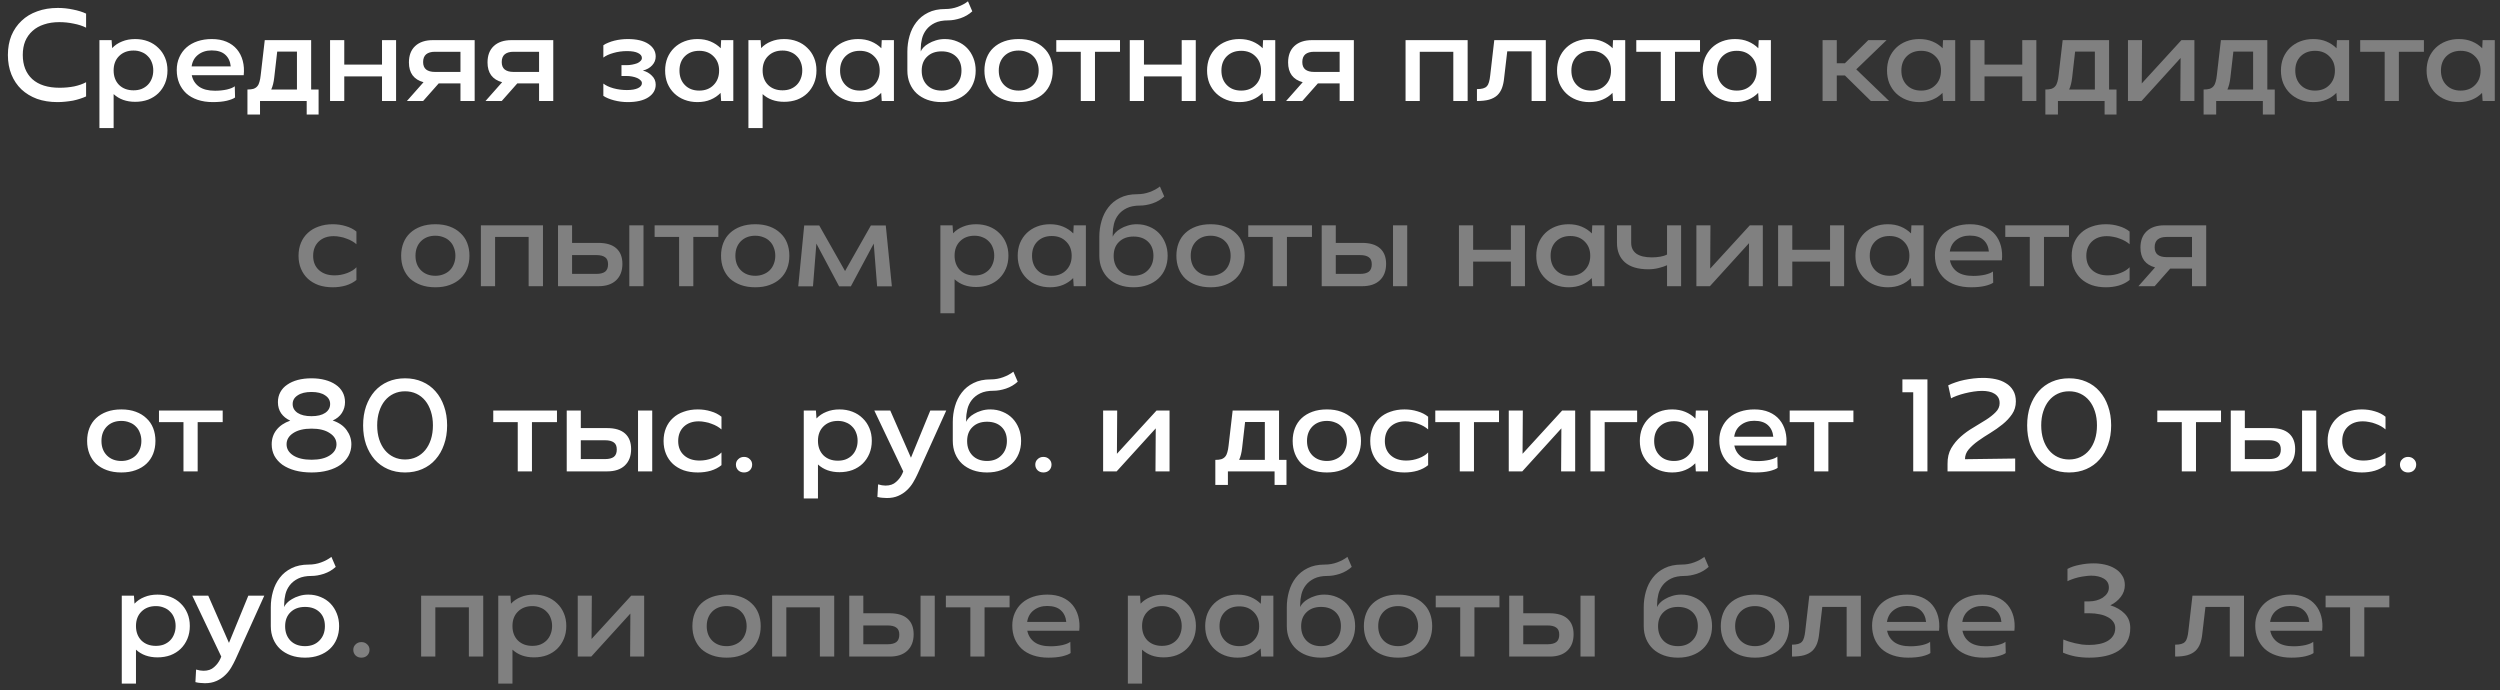 <?xml version="1.0" encoding="UTF-8"?> <svg xmlns="http://www.w3.org/2000/svg" width="297" height="82" viewBox="0 0 297 82" fill="none"><rect x="0" y="0" width="297" height="82" fill="#333333" stroke="none"/> <path d="M10.228 11.454C10.024 11.55 9.788 11.641 9.52 11.727C9.263 11.812 8.985 11.887 8.685 11.952C8.385 12.005 8.074 12.048 7.753 12.08C7.442 12.113 7.131 12.129 6.82 12.129C5.931 12.129 5.122 12 4.394 11.743C3.676 11.475 3.06 11.1 2.545 10.618C2.031 10.125 1.635 9.536 1.356 8.85C1.078 8.154 0.938 7.382 0.938 6.536C0.938 5.679 1.078 4.907 1.356 4.221C1.645 3.536 2.047 2.952 2.562 2.47C3.076 1.977 3.697 1.602 4.426 1.345C5.154 1.077 5.969 0.943 6.869 0.943C7.49 0.943 8.095 1.007 8.685 1.136C9.285 1.254 9.799 1.414 10.228 1.618V3.289C9.81 3.075 9.317 2.914 8.749 2.807C8.192 2.689 7.624 2.63 7.045 2.63C6.37 2.63 5.765 2.721 5.229 2.904C4.694 3.075 4.238 3.332 3.863 3.675C3.488 4.007 3.199 4.414 2.995 4.896C2.803 5.368 2.706 5.909 2.706 6.52C2.706 7.741 3.081 8.7 3.831 9.396C4.592 10.082 5.674 10.425 7.078 10.425C7.688 10.425 8.267 10.371 8.813 10.264C9.36 10.146 9.831 9.98 10.228 9.766V11.454ZM13.322 5.716C13.644 5.373 14.035 5.111 14.496 4.929C14.957 4.736 15.476 4.639 16.055 4.639C16.612 4.639 17.126 4.73 17.598 4.912C18.069 5.095 18.471 5.352 18.803 5.684C19.146 6.005 19.414 6.396 19.607 6.857C19.799 7.307 19.896 7.811 19.896 8.368C19.896 8.925 19.799 9.434 19.607 9.895C19.414 10.355 19.146 10.752 18.803 11.084C18.471 11.405 18.069 11.657 17.598 11.839C17.126 12.011 16.612 12.096 16.055 12.096C15.015 12.096 14.164 11.791 13.499 11.18V15.214H11.812V4.768H13.258L13.322 5.716ZM18.208 8.368C18.208 8.014 18.149 7.693 18.032 7.404C17.924 7.114 17.764 6.868 17.549 6.664C17.346 6.45 17.099 6.289 16.81 6.182C16.532 6.064 16.215 6.005 15.862 6.005C15.155 6.005 14.582 6.225 14.142 6.664C13.714 7.093 13.499 7.661 13.499 8.368C13.499 9.075 13.714 9.648 14.142 10.088C14.582 10.516 15.155 10.73 15.862 10.73C16.215 10.73 16.532 10.677 16.81 10.57C17.099 10.452 17.346 10.291 17.549 10.088C17.764 9.873 17.924 9.621 18.032 9.332C18.149 9.043 18.208 8.721 18.208 8.368ZM22.781 8.93C22.899 9.509 23.188 9.964 23.649 10.296C24.11 10.618 24.742 10.779 25.546 10.779C26.049 10.779 26.521 10.73 26.96 10.634C27.399 10.527 27.71 10.398 27.892 10.248L27.924 11.582C27.742 11.721 27.415 11.85 26.944 11.968C26.483 12.075 25.931 12.129 25.288 12.129C24.613 12.129 24.008 12.037 23.472 11.855C22.937 11.673 22.487 11.416 22.122 11.084C21.758 10.741 21.48 10.339 21.287 9.879C21.094 9.407 20.997 8.887 20.997 8.32C20.997 7.763 21.099 7.259 21.303 6.809C21.506 6.348 21.79 5.957 22.154 5.636C22.519 5.314 22.958 5.068 23.472 4.896C23.987 4.725 24.549 4.639 25.16 4.639C25.824 4.639 26.408 4.746 26.912 4.961C27.415 5.175 27.828 5.475 28.149 5.861C28.471 6.246 28.701 6.702 28.84 7.227C28.98 7.752 29.017 8.32 28.953 8.93H22.781ZM27.41 7.886C27.356 7.307 27.142 6.846 26.767 6.504C26.392 6.161 25.851 5.989 25.144 5.989C24.512 5.989 23.976 6.161 23.537 6.504C23.108 6.836 22.851 7.296 22.765 7.886H27.41ZM29.396 13.607V10.634C29.685 10.634 29.921 10.607 30.103 10.554C30.296 10.489 30.451 10.387 30.569 10.248C30.687 10.109 30.773 9.932 30.826 9.718C30.89 9.504 30.939 9.241 30.971 8.93L31.453 4.768H36.965V10.634H37.849V13.607H36.435V12H30.89V13.607H29.396ZM32.932 6.134L32.578 9.22C32.514 9.787 32.396 10.259 32.224 10.634H35.278V6.134H32.932ZM39.211 4.768H40.899V7.677H45.383V4.768H47.054V12H45.383V9.075H40.899V12H39.211V4.768ZM56.39 12H54.703V9.911H52.115L50.267 12H48.339L50.315 9.766C49.747 9.616 49.313 9.343 49.014 8.946C48.724 8.55 48.58 8.041 48.58 7.42C48.58 6.584 48.826 5.936 49.319 5.475C49.822 5.004 50.524 4.768 51.424 4.768H56.39V12ZM54.703 6.15H51.665C51.215 6.15 50.867 6.252 50.621 6.455C50.385 6.659 50.267 6.964 50.267 7.371C50.267 7.768 50.385 8.062 50.621 8.255C50.867 8.448 51.215 8.545 51.665 8.545H54.703V6.15ZM65.728 12H64.041V9.911H61.453L59.605 12H57.677L59.654 9.766C59.086 9.616 58.652 9.343 58.352 8.946C58.062 8.55 57.918 8.041 57.918 7.42C57.918 6.584 58.164 5.936 58.657 5.475C59.161 5.004 59.862 4.768 60.762 4.768H65.728V12ZM64.041 6.15H61.004C60.553 6.15 60.205 6.252 59.959 6.455C59.723 6.659 59.605 6.964 59.605 7.371C59.605 7.768 59.723 8.062 59.959 8.255C60.205 8.448 60.553 8.545 61.004 8.545H64.041V6.15ZM71.678 9.927C71.978 10.162 72.38 10.35 72.883 10.489C73.397 10.629 73.928 10.698 74.474 10.698C75.042 10.698 75.481 10.623 75.792 10.473C76.103 10.323 76.258 10.125 76.258 9.879C76.258 9.75 76.205 9.637 76.097 9.541C76.001 9.434 75.867 9.343 75.696 9.268C75.524 9.193 75.326 9.134 75.101 9.091C74.887 9.048 74.656 9.027 74.41 9.027H73.831V7.741H74.41C74.656 7.741 74.887 7.72 75.101 7.677C75.326 7.634 75.524 7.58 75.696 7.516C75.867 7.441 76.001 7.35 76.097 7.243C76.205 7.136 76.258 7.018 76.258 6.889C76.258 6.643 76.103 6.445 75.792 6.295C75.492 6.145 75.058 6.07 74.49 6.07C73.922 6.07 73.381 6.145 72.867 6.295C72.364 6.434 71.967 6.616 71.678 6.841V5.379C71.838 5.261 72.031 5.159 72.256 5.073C72.481 4.977 72.722 4.896 72.98 4.832C73.237 4.768 73.499 4.72 73.767 4.688C74.046 4.655 74.314 4.639 74.571 4.639C75.631 4.639 76.451 4.832 77.03 5.218C77.608 5.604 77.897 6.102 77.897 6.713C77.897 7.109 77.758 7.457 77.48 7.757C77.212 8.057 76.842 8.266 76.371 8.384C76.799 8.491 77.158 8.695 77.447 8.995C77.747 9.284 77.897 9.637 77.897 10.055C77.897 10.677 77.603 11.18 77.013 11.566C76.435 11.941 75.621 12.129 74.571 12.129C74.024 12.129 73.483 12.059 72.947 11.92C72.422 11.78 71.999 11.604 71.678 11.389V9.927ZM85.606 11.036C85.274 11.379 84.878 11.646 84.417 11.839C83.956 12.032 83.437 12.129 82.858 12.129C82.301 12.129 81.787 12.037 81.315 11.855C80.844 11.673 80.437 11.416 80.094 11.084C79.751 10.752 79.483 10.355 79.29 9.895C79.108 9.434 79.017 8.93 79.017 8.384C79.017 7.838 79.108 7.334 79.29 6.873C79.483 6.412 79.751 6.016 80.094 5.684C80.437 5.352 80.844 5.095 81.315 4.912C81.787 4.73 82.301 4.639 82.858 4.639C83.437 4.639 83.956 4.736 84.417 4.929C84.878 5.121 85.28 5.389 85.623 5.732L85.671 4.768H87.117V12H85.671L85.606 11.036ZM80.721 8.384C80.721 9.091 80.935 9.664 81.364 10.104C81.792 10.543 82.36 10.762 83.067 10.762C83.774 10.762 84.342 10.543 84.771 10.104C85.21 9.664 85.43 9.091 85.43 8.384C85.43 7.688 85.21 7.125 84.771 6.696C84.342 6.257 83.774 6.037 83.067 6.037C82.371 6.037 81.803 6.252 81.364 6.68C80.935 7.109 80.721 7.677 80.721 8.384ZM90.423 5.716C90.744 5.373 91.135 5.111 91.596 4.929C92.057 4.736 92.577 4.639 93.155 4.639C93.712 4.639 94.227 4.73 94.698 4.912C95.169 5.095 95.571 5.352 95.903 5.684C96.246 6.005 96.514 6.396 96.707 6.857C96.9 7.307 96.996 7.811 96.996 8.368C96.996 8.925 96.9 9.434 96.707 9.895C96.514 10.355 96.246 10.752 95.903 11.084C95.571 11.405 95.169 11.657 94.698 11.839C94.227 12.011 93.712 12.096 93.155 12.096C92.116 12.096 91.264 11.791 90.6 11.18V15.214H88.912V4.768H90.359L90.423 5.716ZM95.309 8.368C95.309 8.014 95.25 7.693 95.132 7.404C95.025 7.114 94.864 6.868 94.65 6.664C94.446 6.45 94.2 6.289 93.91 6.182C93.632 6.064 93.316 6.005 92.962 6.005C92.255 6.005 91.682 6.225 91.243 6.664C90.814 7.093 90.6 7.661 90.6 8.368C90.6 9.075 90.814 9.648 91.243 10.088C91.682 10.516 92.255 10.73 92.962 10.73C93.316 10.73 93.632 10.677 93.91 10.57C94.2 10.452 94.446 10.291 94.65 10.088C94.864 9.873 95.025 9.621 95.132 9.332C95.25 9.043 95.309 8.721 95.309 8.368ZM104.687 11.036C104.355 11.379 103.959 11.646 103.498 11.839C103.037 12.032 102.517 12.129 101.939 12.129C101.382 12.129 100.867 12.037 100.396 11.855C99.925 11.673 99.517 11.416 99.175 11.084C98.832 10.752 98.564 10.355 98.371 9.895C98.189 9.434 98.098 8.93 98.098 8.384C98.098 7.838 98.189 7.334 98.371 6.873C98.564 6.412 98.832 6.016 99.175 5.684C99.517 5.352 99.925 5.095 100.396 4.912C100.867 4.73 101.382 4.639 101.939 4.639C102.517 4.639 103.037 4.736 103.498 4.929C103.959 5.121 104.36 5.389 104.703 5.732L104.751 4.768H106.198V12H104.751L104.687 11.036ZM99.801 8.384C99.801 9.091 100.016 9.664 100.444 10.104C100.873 10.543 101.441 10.762 102.148 10.762C102.855 10.762 103.423 10.543 103.851 10.104C104.291 9.664 104.51 9.091 104.51 8.384C104.51 7.688 104.291 7.125 103.851 6.696C103.423 6.257 102.855 6.037 102.148 6.037C101.451 6.037 100.884 6.252 100.444 6.68C100.016 7.109 99.801 7.677 99.801 8.384ZM112.246 4.639C112.782 4.639 113.275 4.736 113.725 4.929C114.175 5.111 114.561 5.368 114.882 5.7C115.204 6.032 115.455 6.429 115.637 6.889C115.82 7.339 115.911 7.838 115.911 8.384C115.911 8.941 115.814 9.45 115.621 9.911C115.439 10.361 115.171 10.752 114.818 11.084C114.464 11.416 114.036 11.673 113.532 11.855C113.039 12.037 112.482 12.129 111.861 12.129C111.239 12.129 110.677 12.037 110.173 11.855C109.68 11.673 109.257 11.421 108.904 11.1C108.55 10.768 108.277 10.371 108.084 9.911C107.891 9.45 107.795 8.941 107.795 8.384V6.134C107.795 5.491 107.88 4.87 108.052 4.27C108.223 3.659 108.491 3.118 108.855 2.646C109.22 2.164 109.686 1.784 110.254 1.505C110.821 1.216 111.507 1.071 112.311 1.071C112.825 1.071 113.312 0.986 113.773 0.814C114.245 0.643 114.652 0.423 114.995 0.155L115.509 1.345C115.112 1.709 114.646 1.982 114.111 2.164C113.586 2.336 113.098 2.421 112.648 2.421C112.005 2.421 111.475 2.523 111.057 2.727C110.639 2.93 110.302 3.198 110.045 3.53C109.798 3.852 109.627 4.211 109.53 4.607C109.434 5.004 109.386 5.395 109.386 5.78V6.118C109.439 5.968 109.546 5.807 109.707 5.636C109.868 5.464 110.071 5.309 110.318 5.17C110.564 5.02 110.848 4.896 111.17 4.8C111.502 4.693 111.861 4.639 112.246 4.639ZM111.861 10.762C112.568 10.762 113.136 10.543 113.564 10.104C114.004 9.664 114.223 9.091 114.223 8.384C114.223 7.677 114.009 7.12 113.58 6.713C113.152 6.305 112.579 6.102 111.861 6.102C111.143 6.102 110.57 6.311 110.141 6.729C109.712 7.136 109.498 7.693 109.498 8.4C109.498 9.107 109.712 9.68 110.141 10.12C110.57 10.548 111.143 10.762 111.861 10.762ZM125.066 8.384C125.066 8.941 124.975 9.45 124.793 9.911C124.611 10.371 124.343 10.768 123.989 11.1C123.646 11.421 123.223 11.673 122.72 11.855C122.227 12.037 121.659 12.129 121.016 12.129C120.373 12.129 119.8 12.037 119.296 11.855C118.793 11.673 118.364 11.421 118.011 11.1C117.668 10.768 117.405 10.371 117.223 9.911C117.041 9.45 116.95 8.941 116.95 8.384C116.95 7.827 117.041 7.318 117.223 6.857C117.405 6.396 117.668 6.005 118.011 5.684C118.364 5.352 118.793 5.095 119.296 4.912C119.8 4.73 120.373 4.639 121.016 4.639C121.659 4.639 122.227 4.73 122.72 4.912C123.223 5.095 123.646 5.352 123.989 5.684C124.343 6.005 124.611 6.396 124.793 6.857C124.975 7.318 125.066 7.827 125.066 8.384ZM123.395 8.384C123.395 8.03 123.336 7.709 123.218 7.42C123.111 7.12 122.95 6.868 122.736 6.664C122.532 6.45 122.28 6.289 121.98 6.182C121.691 6.064 121.37 6.005 121.016 6.005C120.309 6.005 119.736 6.225 119.296 6.664C118.868 7.104 118.654 7.677 118.654 8.384C118.654 9.091 118.868 9.664 119.296 10.104C119.736 10.543 120.309 10.762 121.016 10.762C121.37 10.762 121.691 10.704 121.98 10.586C122.28 10.468 122.532 10.307 122.736 10.104C122.95 9.889 123.111 9.637 123.218 9.348C123.336 9.059 123.395 8.738 123.395 8.384ZM128.396 6.15H125.487V4.768H133.056V6.15H130.083V12H128.396V6.15ZM134.215 4.768H135.902V7.677H140.386V4.768H142.057V12H140.386V9.075H135.902V12H134.215V4.768ZM149.989 11.036C149.657 11.379 149.261 11.646 148.8 11.839C148.339 12.032 147.82 12.129 147.241 12.129C146.684 12.129 146.17 12.037 145.698 11.855C145.227 11.673 144.82 11.416 144.477 11.084C144.134 10.752 143.866 10.355 143.673 9.895C143.491 9.434 143.4 8.93 143.4 8.384C143.4 7.838 143.491 7.334 143.673 6.873C143.866 6.412 144.134 6.016 144.477 5.684C144.82 5.352 145.227 5.095 145.698 4.912C146.17 4.73 146.684 4.639 147.241 4.639C147.82 4.639 148.339 4.736 148.8 4.929C149.261 5.121 149.663 5.389 150.006 5.732L150.054 4.768H151.5V12H150.054L149.989 11.036ZM145.104 8.384C145.104 9.091 145.318 9.664 145.747 10.104C146.175 10.543 146.743 10.762 147.45 10.762C148.157 10.762 148.725 10.543 149.154 10.104C149.593 9.664 149.813 9.091 149.813 8.384C149.813 7.688 149.593 7.125 149.154 6.696C148.725 6.257 148.157 6.037 147.45 6.037C146.754 6.037 146.186 6.252 145.747 6.68C145.318 7.109 145.104 7.677 145.104 8.384ZM160.837 12H159.15V9.911H156.562L154.714 12H152.786L154.762 9.766C154.195 9.616 153.761 9.343 153.461 8.946C153.171 8.55 153.027 8.041 153.027 7.42C153.027 6.584 153.273 5.936 153.766 5.475C154.27 5.004 154.971 4.768 155.871 4.768H160.837V12ZM159.15 6.15H156.112C155.662 6.15 155.314 6.252 155.068 6.455C154.832 6.659 154.714 6.964 154.714 7.371C154.714 7.768 154.832 8.062 155.068 8.255C155.314 8.448 155.662 8.545 156.112 8.545H159.15V6.15ZM166.98 4.768H174.356V12H172.653V6.15H168.667V12H166.98V4.768ZM183.642 12H181.954V6.102H179.061L178.692 9.252C178.649 9.713 178.563 10.114 178.435 10.457C178.306 10.8 178.119 11.089 177.872 11.325C177.626 11.55 177.304 11.721 176.908 11.839C176.522 11.946 176.04 12 175.461 12V10.586C175.751 10.586 175.992 10.559 176.185 10.505C176.378 10.452 176.528 10.366 176.635 10.248C176.753 10.12 176.838 9.954 176.892 9.75C176.956 9.536 177.004 9.273 177.036 8.963L177.519 4.768H183.642V12ZM191.565 11.036C191.233 11.379 190.837 11.646 190.376 11.839C189.915 12.032 189.396 12.129 188.817 12.129C188.26 12.129 187.746 12.037 187.274 11.855C186.803 11.673 186.396 11.416 186.053 11.084C185.71 10.752 185.442 10.355 185.249 9.895C185.067 9.434 184.976 8.93 184.976 8.384C184.976 7.838 185.067 7.334 185.249 6.873C185.442 6.412 185.71 6.016 186.053 5.684C186.396 5.352 186.803 5.095 187.274 4.912C187.746 4.73 188.26 4.639 188.817 4.639C189.396 4.639 189.915 4.736 190.376 4.929C190.837 5.121 191.238 5.389 191.581 5.732L191.63 4.768H193.076V12H191.63L191.565 11.036ZM186.68 8.384C186.68 9.091 186.894 9.664 187.322 10.104C187.751 10.543 188.319 10.762 189.026 10.762C189.733 10.762 190.301 10.543 190.73 10.104C191.169 9.664 191.388 9.091 191.388 8.384C191.388 7.688 191.169 7.125 190.73 6.696C190.301 6.257 189.733 6.037 189.026 6.037C188.33 6.037 187.762 6.252 187.322 6.68C186.894 7.109 186.68 7.677 186.68 8.384ZM197.3 6.15H194.391V4.768H201.961V6.15H198.988V12H197.3V6.15ZM208.871 11.036C208.538 11.379 208.142 11.646 207.681 11.839C207.221 12.032 206.701 12.129 206.122 12.129C205.565 12.129 205.051 12.037 204.579 11.855C204.108 11.673 203.701 11.416 203.358 11.084C203.015 10.752 202.747 10.355 202.554 9.895C202.372 9.434 202.281 8.93 202.281 8.384C202.281 7.838 202.372 7.334 202.554 6.873C202.747 6.412 203.015 6.016 203.358 5.684C203.701 5.352 204.108 5.095 204.579 4.912C205.051 4.73 205.565 4.639 206.122 4.639C206.701 4.639 207.221 4.736 207.681 4.929C208.142 5.121 208.544 5.389 208.887 5.732L208.935 4.768H210.381V12H208.935L208.871 11.036ZM203.985 8.384C203.985 9.091 204.199 9.664 204.628 10.104C205.056 10.543 205.624 10.762 206.331 10.762C207.038 10.762 207.606 10.543 208.035 10.104C208.474 9.664 208.694 9.091 208.694 8.384C208.694 7.688 208.474 7.125 208.035 6.696C207.606 6.257 207.038 6.037 206.331 6.037C205.635 6.037 205.067 6.252 204.628 6.68C204.199 7.109 203.985 7.677 203.985 8.384ZM18.466 52.384C18.466 52.941 18.375 53.45 18.193 53.911C18.011 54.371 17.743 54.768 17.389 55.1C17.046 55.421 16.623 55.673 16.12 55.855C15.627 56.038 15.059 56.129 14.416 56.129C13.773 56.129 13.2 56.038 12.696 55.855C12.193 55.673 11.764 55.421 11.411 55.1C11.068 54.768 10.805 54.371 10.623 53.911C10.441 53.45 10.35 52.941 10.35 52.384C10.35 51.827 10.441 51.318 10.623 50.857C10.805 50.396 11.068 50.005 11.411 49.684C11.764 49.352 12.193 49.095 12.696 48.913C13.2 48.73 13.773 48.639 14.416 48.639C15.059 48.639 15.627 48.73 16.12 48.913C16.623 49.095 17.046 49.352 17.389 49.684C17.743 50.005 18.011 50.396 18.193 50.857C18.375 51.318 18.466 51.827 18.466 52.384ZM16.795 52.384C16.795 52.03 16.736 51.709 16.618 51.42C16.511 51.12 16.35 50.868 16.136 50.664C15.932 50.45 15.68 50.289 15.38 50.182C15.091 50.064 14.77 50.005 14.416 50.005C13.709 50.005 13.136 50.225 12.696 50.664C12.268 51.104 12.053 51.677 12.053 52.384C12.053 53.091 12.268 53.664 12.696 54.104C13.136 54.543 13.709 54.763 14.416 54.763C14.77 54.763 15.091 54.704 15.38 54.586C15.68 54.468 15.932 54.307 16.136 54.104C16.35 53.889 16.511 53.638 16.618 53.348C16.736 53.059 16.795 52.737 16.795 52.384ZM21.796 50.15H18.887V48.768H26.456V50.15H23.483V56H21.796V50.15ZM33.016 47.771C33.016 47.332 33.113 46.936 33.306 46.582C33.498 46.229 33.772 45.934 34.125 45.698C34.479 45.452 34.897 45.264 35.379 45.136C35.872 45.007 36.413 44.943 37.002 44.943C37.591 44.943 38.127 45.007 38.609 45.136C39.102 45.264 39.525 45.452 39.879 45.698C40.232 45.934 40.505 46.229 40.698 46.582C40.891 46.936 40.988 47.332 40.988 47.771C40.988 48.243 40.864 48.671 40.618 49.057C40.372 49.443 40.007 49.743 39.525 49.957C40.264 50.204 40.816 50.584 41.181 51.098C41.556 51.612 41.743 52.175 41.743 52.786C41.743 53.279 41.63 53.734 41.406 54.152C41.181 54.559 40.864 54.913 40.457 55.212C40.05 55.502 39.552 55.727 38.963 55.888C38.384 56.048 37.736 56.129 37.018 56.129C36.289 56.129 35.63 56.048 35.041 55.888C34.463 55.727 33.965 55.502 33.547 55.212C33.139 54.913 32.823 54.559 32.598 54.152C32.384 53.734 32.277 53.279 32.277 52.786C32.277 52.132 32.465 51.564 32.84 51.082C33.225 50.589 33.772 50.22 34.479 49.973C34.018 49.759 33.659 49.47 33.402 49.105C33.145 48.73 33.016 48.286 33.016 47.771ZM34.768 47.996C34.768 48.436 34.966 48.789 35.363 49.057C35.759 49.314 36.306 49.443 37.002 49.443C37.698 49.443 38.239 49.314 38.625 49.057C39.022 48.789 39.22 48.436 39.22 47.996C39.22 47.568 39.022 47.225 38.625 46.968C38.239 46.7 37.698 46.566 37.002 46.566C36.306 46.566 35.759 46.7 35.363 46.968C34.966 47.225 34.768 47.568 34.768 47.996ZM34.045 52.786C34.045 53.321 34.307 53.761 34.832 54.104C35.368 54.446 36.097 54.618 37.018 54.618C37.929 54.618 38.647 54.446 39.172 54.104C39.707 53.761 39.975 53.321 39.975 52.786C39.975 52.239 39.707 51.795 39.172 51.452C38.647 51.098 37.929 50.921 37.018 50.921C36.097 50.921 35.368 51.098 34.832 51.452C34.307 51.795 34.045 52.239 34.045 52.786ZM43.138 50.536C43.138 49.7 43.256 48.939 43.492 48.254C43.738 47.568 44.075 46.979 44.504 46.486C44.943 45.993 45.468 45.612 46.079 45.345C46.69 45.077 47.37 44.943 48.12 44.943C48.87 44.943 49.55 45.077 50.161 45.345C50.783 45.612 51.308 45.993 51.736 46.486C52.175 46.979 52.513 47.568 52.749 48.254C52.995 48.939 53.118 49.7 53.118 50.536C53.118 51.371 52.995 52.132 52.749 52.818C52.513 53.504 52.175 54.093 51.736 54.586C51.308 55.079 50.783 55.459 50.161 55.727C49.55 55.995 48.87 56.129 48.12 56.129C47.37 56.129 46.69 55.995 46.079 55.727C45.468 55.459 44.943 55.079 44.504 54.586C44.075 54.093 43.738 53.504 43.492 52.818C43.256 52.132 43.138 51.371 43.138 50.536ZM44.809 50.536C44.809 51.146 44.89 51.704 45.05 52.207C45.211 52.7 45.436 53.123 45.725 53.477C46.015 53.83 46.363 54.104 46.77 54.296C47.177 54.489 47.627 54.586 48.12 54.586C48.613 54.586 49.063 54.489 49.47 54.296C49.877 54.104 50.225 53.83 50.515 53.477C50.804 53.123 51.029 52.7 51.19 52.207C51.35 51.704 51.431 51.146 51.431 50.536C51.431 49.925 51.35 49.373 51.19 48.88C51.029 48.377 50.804 47.948 50.515 47.595C50.225 47.241 49.877 46.968 49.47 46.775C49.063 46.582 48.613 46.486 48.12 46.486C47.627 46.486 47.177 46.582 46.77 46.775C46.363 46.968 46.015 47.241 45.725 47.595C45.436 47.948 45.211 48.377 45.05 48.88C44.89 49.373 44.809 49.925 44.809 50.536ZM61.508 50.15H58.599V48.768H66.169V50.15H63.196V56H61.508V50.15ZM67.327 48.768H68.999V50.857H72.132C73.064 50.857 73.772 51.071 74.254 51.5C74.736 51.929 74.977 52.545 74.977 53.348C74.977 54.184 74.725 54.837 74.222 55.309C73.729 55.77 73.032 56 72.132 56H67.327V48.768ZM75.797 48.768H77.484V56H75.797V48.768ZM71.891 54.538C72.341 54.538 72.684 54.452 72.92 54.28C73.156 54.098 73.273 53.804 73.273 53.396C73.273 53 73.156 52.721 72.92 52.561C72.684 52.389 72.341 52.304 71.891 52.304H68.999V54.538H71.891ZM85.712 55.261C85.358 55.55 84.935 55.77 84.442 55.92C83.96 56.059 83.445 56.129 82.899 56.129C82.278 56.129 81.715 56.043 81.212 55.871C80.719 55.689 80.295 55.438 79.942 55.116C79.588 54.784 79.315 54.388 79.122 53.927C78.929 53.466 78.833 52.952 78.833 52.384C78.833 51.816 78.929 51.302 79.122 50.841C79.315 50.38 79.588 49.989 79.942 49.668C80.295 49.336 80.724 49.084 81.228 48.913C81.731 48.73 82.288 48.639 82.899 48.639C83.445 48.639 83.96 48.714 84.442 48.864C84.935 49.004 85.358 49.218 85.712 49.507V51.018C85.572 50.889 85.401 50.766 85.197 50.648C84.994 50.53 84.769 50.429 84.522 50.343C84.287 50.246 84.035 50.177 83.767 50.134C83.51 50.08 83.258 50.054 83.011 50.054C82.272 50.054 81.677 50.268 81.228 50.696C80.788 51.125 80.569 51.693 80.569 52.4C80.569 53.107 80.799 53.67 81.26 54.087C81.72 54.505 82.337 54.714 83.108 54.714C83.622 54.714 84.12 54.623 84.603 54.441C85.085 54.259 85.454 54.029 85.712 53.75V55.261ZM87.427 55.196C87.427 54.939 87.518 54.725 87.701 54.554C87.883 54.371 88.113 54.28 88.392 54.28C88.67 54.28 88.9 54.371 89.083 54.554C89.265 54.725 89.356 54.939 89.356 55.196C89.356 55.464 89.265 55.689 89.083 55.871C88.9 56.043 88.67 56.129 88.392 56.129C88.113 56.129 87.883 56.043 87.701 55.871C87.518 55.689 87.427 55.464 87.427 55.196ZM96.997 49.716C97.319 49.373 97.71 49.111 98.17 48.929C98.631 48.736 99.151 48.639 99.729 48.639C100.287 48.639 100.801 48.73 101.272 48.913C101.744 49.095 102.145 49.352 102.478 49.684C102.82 50.005 103.088 50.396 103.281 50.857C103.474 51.307 103.57 51.811 103.57 52.368C103.57 52.925 103.474 53.434 103.281 53.895C103.088 54.355 102.82 54.752 102.478 55.084C102.145 55.405 101.744 55.657 101.272 55.839C100.801 56.011 100.287 56.096 99.729 56.096C98.69 56.096 97.838 55.791 97.174 55.18V59.214H95.487V48.768H96.933L96.997 49.716ZM101.883 52.368C101.883 52.014 101.824 51.693 101.706 51.404C101.599 51.114 101.438 50.868 101.224 50.664C101.02 50.45 100.774 50.289 100.485 50.182C100.206 50.064 99.89 50.005 99.537 50.005C98.829 50.005 98.256 50.225 97.817 50.664C97.388 51.093 97.174 51.661 97.174 52.368C97.174 53.075 97.388 53.648 97.817 54.087C98.256 54.516 98.829 54.73 99.537 54.73C99.89 54.73 100.206 54.677 100.485 54.57C100.774 54.452 101.02 54.291 101.224 54.087C101.438 53.873 101.599 53.621 101.706 53.332C101.824 53.043 101.883 52.721 101.883 52.368ZM107.305 56L103.866 48.768H105.762L108.221 54.377L110.52 48.768H112.416L109.025 56.273C108.864 56.627 108.682 56.975 108.478 57.318C108.275 57.661 108.028 57.966 107.739 58.234C107.45 58.513 107.107 58.737 106.711 58.909C106.325 59.08 105.875 59.166 105.361 59.166C105.189 59.166 105.007 59.155 104.814 59.134C104.632 59.123 104.439 59.091 104.236 59.038L104.316 57.543C104.637 57.639 104.932 57.688 105.2 57.688C105.725 57.688 106.143 57.543 106.453 57.254C106.775 56.975 107.021 56.648 107.193 56.273L107.305 56ZM117.643 48.639C118.179 48.639 118.671 48.736 119.121 48.929C119.571 49.111 119.957 49.368 120.279 49.7C120.6 50.032 120.852 50.429 121.034 50.889C121.216 51.339 121.307 51.837 121.307 52.384C121.307 52.941 121.211 53.45 121.018 53.911C120.836 54.361 120.568 54.752 120.214 55.084C119.861 55.416 119.432 55.673 118.929 55.855C118.436 56.038 117.879 56.129 117.257 56.129C116.636 56.129 116.073 56.038 115.57 55.855C115.077 55.673 114.654 55.421 114.3 55.1C113.946 54.768 113.673 54.371 113.48 53.911C113.288 53.45 113.191 52.941 113.191 52.384V50.134C113.191 49.491 113.277 48.87 113.448 48.27C113.62 47.659 113.888 47.118 114.252 46.646C114.616 46.164 115.082 45.784 115.65 45.505C116.218 45.216 116.904 45.071 117.707 45.071C118.221 45.071 118.709 44.986 119.17 44.814C119.641 44.643 120.048 44.423 120.391 44.155L120.905 45.345C120.509 45.709 120.043 45.982 119.507 46.164C118.982 46.336 118.495 46.421 118.045 46.421C117.402 46.421 116.871 46.523 116.454 46.727C116.036 46.93 115.698 47.198 115.441 47.53C115.195 47.852 115.023 48.211 114.927 48.607C114.83 49.004 114.782 49.395 114.782 49.78V50.118C114.836 49.968 114.943 49.807 115.104 49.636C115.264 49.464 115.468 49.309 115.714 49.17C115.961 49.02 116.245 48.896 116.566 48.8C116.898 48.693 117.257 48.639 117.643 48.639ZM117.257 54.763C117.964 54.763 118.532 54.543 118.961 54.104C119.4 53.664 119.62 53.091 119.62 52.384C119.62 51.677 119.405 51.12 118.977 50.712C118.548 50.305 117.975 50.102 117.257 50.102C116.539 50.102 115.966 50.311 115.538 50.729C115.109 51.136 114.895 51.693 114.895 52.4C114.895 53.107 115.109 53.68 115.538 54.12C115.966 54.548 116.539 54.763 117.257 54.763ZM122.991 55.196C122.991 54.939 123.082 54.725 123.265 54.554C123.447 54.371 123.677 54.28 123.956 54.28C124.234 54.28 124.465 54.371 124.647 54.554C124.829 54.725 124.92 54.939 124.92 55.196C124.92 55.464 124.829 55.689 124.647 55.871C124.465 56.043 124.234 56.129 123.956 56.129C123.677 56.129 123.447 56.043 123.265 55.871C123.082 55.689 122.991 55.464 122.991 55.196ZM132.658 56H131.051V48.768H132.722L132.69 53.911L137.399 48.768H138.942V56H137.27L137.302 50.889L132.658 56ZM144.381 57.607V54.634C144.67 54.634 144.906 54.607 145.088 54.554C145.281 54.489 145.436 54.388 145.554 54.248C145.672 54.109 145.758 53.932 145.811 53.718C145.875 53.504 145.924 53.241 145.956 52.93L146.438 48.768H151.95V54.634H152.834V57.607H151.42V56H145.875V57.607H144.381ZM147.916 50.134L147.563 53.22C147.499 53.788 147.381 54.259 147.209 54.634H150.263V50.134H147.916ZM161.685 52.384C161.685 52.941 161.594 53.45 161.412 53.911C161.229 54.371 160.962 54.768 160.608 55.1C160.265 55.421 159.842 55.673 159.338 55.855C158.846 56.038 158.278 56.129 157.635 56.129C156.992 56.129 156.419 56.038 155.915 55.855C155.412 55.673 154.983 55.421 154.629 55.1C154.287 54.768 154.024 54.371 153.842 53.911C153.66 53.45 153.569 52.941 153.569 52.384C153.569 51.827 153.66 51.318 153.842 50.857C154.024 50.396 154.287 50.005 154.629 49.684C154.983 49.352 155.412 49.095 155.915 48.913C156.419 48.73 156.992 48.639 157.635 48.639C158.278 48.639 158.846 48.73 159.338 48.913C159.842 49.095 160.265 49.352 160.608 49.684C160.962 50.005 161.229 50.396 161.412 50.857C161.594 51.318 161.685 51.827 161.685 52.384ZM160.013 52.384C160.013 52.03 159.954 51.709 159.837 51.42C159.729 51.12 159.569 50.868 159.354 50.664C159.151 50.45 158.899 50.289 158.599 50.182C158.31 50.064 157.988 50.005 157.635 50.005C156.928 50.005 156.354 50.225 155.915 50.664C155.487 51.104 155.272 51.677 155.272 52.384C155.272 53.091 155.487 53.664 155.915 54.104C156.354 54.543 156.928 54.763 157.635 54.763C157.988 54.763 158.31 54.704 158.599 54.586C158.899 54.468 159.151 54.307 159.354 54.104C159.569 53.889 159.729 53.638 159.837 53.348C159.954 53.059 160.013 52.737 160.013 52.384ZM169.662 55.261C169.309 55.55 168.886 55.77 168.393 55.92C167.911 56.059 167.396 56.129 166.85 56.129C166.229 56.129 165.666 56.043 165.162 55.871C164.67 55.689 164.246 55.438 163.893 55.116C163.539 54.784 163.266 54.388 163.073 53.927C162.88 53.466 162.784 52.952 162.784 52.384C162.784 51.816 162.88 51.302 163.073 50.841C163.266 50.38 163.539 49.989 163.893 49.668C164.246 49.336 164.675 49.084 165.179 48.913C165.682 48.73 166.239 48.639 166.85 48.639C167.396 48.639 167.911 48.714 168.393 48.864C168.886 49.004 169.309 49.218 169.662 49.507V51.018C169.523 50.889 169.352 50.766 169.148 50.648C168.945 50.53 168.72 50.429 168.473 50.343C168.237 50.246 167.986 50.177 167.718 50.134C167.461 50.08 167.209 50.054 166.962 50.054C166.223 50.054 165.629 50.268 165.179 50.696C164.739 51.125 164.52 51.693 164.52 52.4C164.52 53.107 164.75 53.67 165.211 54.087C165.671 54.505 166.287 54.714 167.059 54.714C167.573 54.714 168.071 54.623 168.554 54.441C169.036 54.259 169.405 54.029 169.662 53.75V55.261ZM173.421 50.15H170.512V48.768H178.082V50.15H175.108V56H173.421V50.15ZM180.847 56H179.24V48.768H180.911L180.879 53.911L185.588 48.768H187.131V56H185.46L185.492 50.889L180.847 56ZM188.947 56V48.768H194.492V50.15H190.635V56H188.947ZM201.4 55.036C201.068 55.379 200.671 55.646 200.211 55.839C199.75 56.032 199.23 56.129 198.652 56.129C198.094 56.129 197.58 56.038 197.109 55.855C196.637 55.673 196.23 55.416 195.887 55.084C195.544 54.752 195.277 54.355 195.084 53.895C194.902 53.434 194.811 52.93 194.811 52.384C194.811 51.837 194.902 51.334 195.084 50.873C195.277 50.413 195.544 50.016 195.887 49.684C196.23 49.352 196.637 49.095 197.109 48.913C197.58 48.73 198.094 48.639 198.652 48.639C199.23 48.639 199.75 48.736 200.211 48.929C200.671 49.121 201.073 49.389 201.416 49.732L201.464 48.768H202.911V56H201.464L201.4 55.036ZM196.514 52.384C196.514 53.091 196.728 53.664 197.157 54.104C197.586 54.543 198.153 54.763 198.861 54.763C199.568 54.763 200.136 54.543 200.564 54.104C201.003 53.664 201.223 53.091 201.223 52.384C201.223 51.688 201.003 51.125 200.564 50.696C200.136 50.257 199.568 50.038 198.861 50.038C198.164 50.038 197.596 50.252 197.157 50.68C196.728 51.109 196.514 51.677 196.514 52.384ZM206.038 52.93C206.156 53.509 206.445 53.964 206.906 54.296C207.367 54.618 207.999 54.779 208.802 54.779C209.306 54.779 209.777 54.73 210.217 54.634C210.656 54.527 210.967 54.398 211.149 54.248L211.181 55.582C210.999 55.721 210.672 55.85 210.201 55.968C209.74 56.075 209.188 56.129 208.545 56.129C207.87 56.129 207.265 56.038 206.729 55.855C206.194 55.673 205.744 55.416 205.379 55.084C205.015 54.741 204.736 54.339 204.544 53.879C204.351 53.407 204.254 52.888 204.254 52.32C204.254 51.763 204.356 51.259 204.56 50.809C204.763 50.348 205.047 49.957 205.411 49.636C205.776 49.314 206.215 49.068 206.729 48.896C207.244 48.725 207.806 48.639 208.417 48.639C209.081 48.639 209.665 48.746 210.169 48.961C210.672 49.175 211.085 49.475 211.406 49.861C211.727 50.246 211.958 50.702 212.097 51.227C212.236 51.752 212.274 52.32 212.21 52.93H206.038ZM210.667 51.886C210.613 51.307 210.399 50.846 210.024 50.504C209.649 50.161 209.108 49.989 208.401 49.989C207.769 49.989 207.233 50.161 206.794 50.504C206.365 50.836 206.108 51.296 206.022 51.886H210.667ZM215.524 50.15H212.615V48.768H220.185V50.15H217.211V56H215.524V50.15ZM227.291 46.598H226.005V45.071H228.979V56H227.291V46.598ZM237.556 47.9C237.556 47.632 237.502 47.407 237.395 47.225C237.288 47.043 237.138 46.893 236.945 46.775C236.763 46.657 236.543 46.571 236.286 46.518C236.039 46.464 235.766 46.438 235.466 46.438C235.166 46.438 234.834 46.464 234.47 46.518C234.116 46.571 233.768 46.641 233.425 46.727C233.082 46.812 232.766 46.909 232.477 47.016C232.188 47.123 231.957 47.225 231.786 47.321L231.448 45.779C231.706 45.65 231.995 45.532 232.316 45.425C232.648 45.307 232.997 45.211 233.361 45.136C233.725 45.061 234.095 45.002 234.47 44.959C234.856 44.916 235.225 44.895 235.579 44.895C236.093 44.895 236.586 44.943 237.057 45.039C237.529 45.136 237.941 45.296 238.295 45.521C238.659 45.736 238.948 46.025 239.163 46.389C239.377 46.743 239.484 47.177 239.484 47.691C239.484 48.259 239.334 48.763 239.034 49.202C238.734 49.641 238.359 50.043 237.909 50.407C237.459 50.771 236.972 51.114 236.447 51.436C235.932 51.746 235.45 52.062 235 52.384C234.55 52.705 234.175 53.043 233.875 53.396C233.586 53.739 233.441 54.125 233.441 54.554L239.404 54.473V56H231.368V55.116C231.357 54.398 231.502 53.777 231.802 53.252C232.113 52.727 232.493 52.266 232.943 51.87C233.404 51.462 233.902 51.104 234.438 50.793C234.973 50.471 235.472 50.166 235.932 49.877C236.404 49.577 236.789 49.271 237.089 48.961C237.4 48.65 237.556 48.296 237.556 47.9ZM240.826 50.536C240.826 49.7 240.944 48.939 241.179 48.254C241.426 47.568 241.763 46.979 242.192 46.486C242.631 45.993 243.156 45.612 243.767 45.345C244.378 45.077 245.058 44.943 245.808 44.943C246.558 44.943 247.238 45.077 247.849 45.345C248.47 45.612 248.995 45.993 249.424 46.486C249.863 46.979 250.201 47.568 250.436 48.254C250.683 48.939 250.806 49.7 250.806 50.536C250.806 51.371 250.683 52.132 250.436 52.818C250.201 53.504 249.863 54.093 249.424 54.586C248.995 55.079 248.47 55.459 247.849 55.727C247.238 55.995 246.558 56.129 245.808 56.129C245.058 56.129 244.378 55.995 243.767 55.727C243.156 55.459 242.631 55.079 242.192 54.586C241.763 54.093 241.426 53.504 241.179 52.818C240.944 52.132 240.826 51.371 240.826 50.536ZM242.497 50.536C242.497 51.146 242.578 51.704 242.738 52.207C242.899 52.7 243.124 53.123 243.413 53.477C243.703 53.83 244.051 54.104 244.458 54.296C244.865 54.489 245.315 54.586 245.808 54.586C246.301 54.586 246.751 54.489 247.158 54.296C247.565 54.104 247.913 53.83 248.203 53.477C248.492 53.123 248.717 52.7 248.878 52.207C249.038 51.704 249.119 51.146 249.119 50.536C249.119 49.925 249.038 49.373 248.878 48.88C248.717 48.377 248.492 47.948 248.203 47.595C247.913 47.241 247.565 46.968 247.158 46.775C246.751 46.582 246.301 46.486 245.808 46.486C245.315 46.486 244.865 46.582 244.458 46.775C244.051 46.968 243.703 47.241 243.413 47.595C243.124 47.948 242.899 48.377 242.738 48.88C242.578 49.373 242.497 49.925 242.497 50.536ZM259.196 50.15H256.287V48.768H263.857V50.15H260.883V56H259.196V50.15ZM265.015 48.768H266.686V50.857H269.82C270.752 50.857 271.46 51.071 271.942 51.5C272.424 51.929 272.665 52.545 272.665 53.348C272.665 54.184 272.413 54.837 271.91 55.309C271.417 55.77 270.72 56 269.82 56H265.015V48.768ZM273.485 48.768H275.172V56H273.485V48.768ZM269.579 54.538C270.029 54.538 270.372 54.452 270.608 54.28C270.843 54.098 270.961 53.804 270.961 53.396C270.961 53 270.843 52.721 270.608 52.561C270.372 52.389 270.029 52.304 269.579 52.304H266.686V54.538H269.579ZM283.399 55.261C283.046 55.55 282.622 55.77 282.13 55.92C281.647 56.059 281.133 56.129 280.587 56.129C279.965 56.129 279.403 56.043 278.899 55.871C278.406 55.689 277.983 55.438 277.63 55.116C277.276 54.784 277.003 54.388 276.81 53.927C276.617 53.466 276.521 52.952 276.521 52.384C276.521 51.816 276.617 51.302 276.81 50.841C277.003 50.38 277.276 49.989 277.63 49.668C277.983 49.336 278.412 49.084 278.915 48.913C279.419 48.73 279.976 48.639 280.587 48.639C281.133 48.639 281.647 48.714 282.13 48.864C282.622 49.004 283.046 49.218 283.399 49.507V51.018C283.26 50.889 283.089 50.766 282.885 50.648C282.681 50.53 282.456 50.429 282.21 50.343C281.974 50.246 281.722 50.177 281.455 50.134C281.197 50.08 280.946 50.054 280.699 50.054C279.96 50.054 279.365 50.268 278.915 50.696C278.476 51.125 278.256 51.693 278.256 52.4C278.256 53.107 278.487 53.67 278.947 54.087C279.408 54.505 280.024 54.714 280.796 54.714C281.31 54.714 281.808 54.623 282.29 54.441C282.772 54.259 283.142 54.029 283.399 53.75V55.261ZM285.115 55.196C285.115 54.939 285.206 54.725 285.388 54.554C285.57 54.371 285.801 54.28 286.079 54.28C286.358 54.28 286.588 54.371 286.77 54.554C286.953 54.725 287.044 54.939 287.044 55.196C287.044 55.464 286.953 55.689 286.77 55.871C286.588 56.043 286.358 56.129 286.079 56.129C285.801 56.129 285.57 56.043 285.388 55.871C285.206 55.689 285.115 55.464 285.115 55.196ZM15.977 71.716C16.298 71.373 16.689 71.111 17.15 70.929C17.611 70.736 18.13 70.639 18.709 70.639C19.266 70.639 19.78 70.73 20.252 70.912C20.723 71.095 21.125 71.352 21.457 71.684C21.8 72.005 22.068 72.396 22.261 72.857C22.454 73.307 22.55 73.811 22.55 74.368C22.55 74.925 22.454 75.434 22.261 75.895C22.068 76.355 21.8 76.752 21.457 77.084C21.125 77.405 20.723 77.657 20.252 77.839C19.78 78.011 19.266 78.096 18.709 78.096C17.67 78.096 16.818 77.791 16.154 77.18V81.214H14.466V70.768H15.912L15.977 71.716ZM20.863 74.368C20.863 74.014 20.804 73.693 20.686 73.404C20.579 73.114 20.418 72.868 20.204 72.664C20 72.45 19.754 72.289 19.464 72.182C19.186 72.064 18.87 72.005 18.516 72.005C17.809 72.005 17.236 72.225 16.797 72.664C16.368 73.093 16.154 73.661 16.154 74.368C16.154 75.075 16.368 75.648 16.797 76.088C17.236 76.516 17.809 76.73 18.516 76.73C18.87 76.73 19.186 76.677 19.464 76.57C19.754 76.452 20 76.291 20.204 76.088C20.418 75.873 20.579 75.621 20.686 75.332C20.804 75.043 20.863 74.721 20.863 74.368ZM26.285 78L22.846 70.768H24.742L27.201 76.377L29.499 70.768H31.396L28.005 78.273C27.844 78.627 27.662 78.975 27.458 79.318C27.255 79.661 27.008 79.966 26.719 80.234C26.43 80.513 26.087 80.737 25.69 80.909C25.305 81.08 24.855 81.166 24.34 81.166C24.169 81.166 23.987 81.155 23.794 81.134C23.612 81.123 23.419 81.091 23.215 81.037L23.296 79.543C23.617 79.639 23.912 79.688 24.18 79.688C24.704 79.688 25.122 79.543 25.433 79.254C25.755 78.975 26.001 78.648 26.172 78.273L26.285 78ZM36.623 70.639C37.158 70.639 37.651 70.736 38.101 70.929C38.551 71.111 38.937 71.368 39.258 71.7C39.58 72.032 39.831 72.429 40.014 72.889C40.196 73.339 40.287 73.838 40.287 74.384C40.287 74.941 40.19 75.45 39.998 75.911C39.815 76.361 39.547 76.752 39.194 77.084C38.84 77.416 38.412 77.673 37.908 77.855C37.415 78.037 36.858 78.129 36.237 78.129C35.615 78.129 35.053 78.037 34.549 77.855C34.056 77.673 33.633 77.421 33.28 77.1C32.926 76.768 32.653 76.371 32.46 75.911C32.267 75.45 32.171 74.941 32.171 74.384V72.134C32.171 71.491 32.256 70.87 32.428 70.27C32.599 69.659 32.867 69.118 33.231 68.646C33.596 68.164 34.062 67.784 34.63 67.505C35.197 67.216 35.883 67.071 36.687 67.071C37.201 67.071 37.689 66.986 38.149 66.814C38.621 66.643 39.028 66.423 39.371 66.155L39.885 67.345C39.489 67.709 39.023 67.982 38.487 68.164C37.962 68.336 37.474 68.421 37.024 68.421C36.381 68.421 35.851 68.523 35.433 68.727C35.015 68.93 34.678 69.198 34.421 69.53C34.174 69.852 34.003 70.211 33.906 70.607C33.81 71.004 33.762 71.395 33.762 71.78V72.118C33.815 71.968 33.922 71.807 34.083 71.636C34.244 71.464 34.447 71.309 34.694 71.17C34.94 71.02 35.224 70.896 35.546 70.8C35.878 70.693 36.237 70.639 36.623 70.639ZM36.237 76.763C36.944 76.763 37.512 76.543 37.94 76.104C38.38 75.664 38.599 75.091 38.599 74.384C38.599 73.677 38.385 73.12 37.956 72.713C37.528 72.305 36.955 72.102 36.237 72.102C35.519 72.102 34.946 72.311 34.517 72.729C34.089 73.136 33.874 73.693 33.874 74.4C33.874 75.107 34.089 75.68 34.517 76.12C34.946 76.548 35.519 76.763 36.237 76.763Z" fill="white"></path> <path d="M218.21 12H216.522V4.768H218.21V7.516H219.174L221.955 4.768H224.124L220.524 8.239L224.43 12H222.26L219.174 8.963H218.21V12ZM230.768 11.036C230.436 11.379 230.039 11.646 229.579 11.839C229.118 12.032 228.598 12.129 228.02 12.129C227.463 12.129 226.948 12.037 226.477 11.855C226.005 11.673 225.598 11.416 225.255 11.084C224.913 10.752 224.645 10.355 224.452 9.895C224.27 9.434 224.179 8.93 224.179 8.384C224.179 7.838 224.27 7.334 224.452 6.873C224.645 6.412 224.913 6.016 225.255 5.684C225.598 5.352 226.005 5.095 226.477 4.912C226.948 4.73 227.463 4.639 228.02 4.639C228.598 4.639 229.118 4.736 229.579 4.929C230.039 5.121 230.441 5.389 230.784 5.732L230.832 4.768H232.279V12H230.832L230.768 11.036ZM225.882 8.384C225.882 9.091 226.097 9.664 226.525 10.104C226.954 10.543 227.522 10.762 228.229 10.762C228.936 10.762 229.504 10.543 229.932 10.104C230.372 9.664 230.591 9.091 230.591 8.384C230.591 7.688 230.372 7.125 229.932 6.696C229.504 6.257 228.936 6.037 228.229 6.037C227.532 6.037 226.964 6.252 226.525 6.68C226.097 7.109 225.882 7.677 225.882 8.384ZM234.074 4.768H235.761V7.677H240.245V4.768H241.917V12H240.245V9.075H235.761V12H234.074V4.768ZM242.988 13.607V10.634C243.277 10.634 243.513 10.607 243.695 10.554C243.888 10.489 244.043 10.387 244.161 10.248C244.279 10.109 244.364 9.932 244.418 9.718C244.482 9.504 244.531 9.241 244.563 8.93L245.045 4.768H250.557V10.634H251.441V13.607H250.027V12H244.482V13.607H242.988ZM246.523 6.134L246.17 9.22C246.106 9.787 245.988 10.259 245.816 10.634H248.87V6.134H246.523ZM254.41 12H252.803V4.768H254.474L254.442 9.911L259.151 4.768H260.694V12H259.023L259.055 6.889L254.41 12ZM261.787 13.607V10.634C262.076 10.634 262.312 10.607 262.494 10.554C262.687 10.489 262.842 10.387 262.96 10.248C263.078 10.109 263.164 9.932 263.217 9.718C263.282 9.504 263.33 9.241 263.362 8.93L263.844 4.768H269.357V10.634H270.241V13.607H268.826V12H263.282V13.607H261.787ZM265.323 6.134L264.969 9.22C264.905 9.787 264.787 10.259 264.616 10.634H267.669V6.134H265.323ZM277.564 11.036C277.232 11.379 276.836 11.646 276.375 11.839C275.914 12.032 275.395 12.129 274.816 12.129C274.259 12.129 273.745 12.037 273.273 11.855C272.802 11.673 272.395 11.416 272.052 11.084C271.709 10.752 271.441 10.355 271.248 9.895C271.066 9.434 270.975 8.93 270.975 8.384C270.975 7.838 271.066 7.334 271.248 6.873C271.441 6.412 271.709 6.016 272.052 5.684C272.395 5.352 272.802 5.095 273.273 4.912C273.745 4.73 274.259 4.639 274.816 4.639C275.395 4.639 275.914 4.736 276.375 4.929C276.836 5.121 277.238 5.389 277.581 5.732L277.629 4.768H279.075V12H277.629L277.564 11.036ZM272.679 8.384C272.679 9.091 272.893 9.664 273.322 10.104C273.75 10.543 274.318 10.762 275.025 10.762C275.732 10.762 276.3 10.543 276.729 10.104C277.168 9.664 277.388 9.091 277.388 8.384C277.388 7.688 277.168 7.125 276.729 6.696C276.3 6.257 275.732 6.037 275.025 6.037C274.329 6.037 273.761 6.252 273.322 6.68C272.893 7.109 272.679 7.677 272.679 8.384ZM283.3 6.15H280.391V4.768H287.96V6.15H284.987V12H283.3V6.15ZM294.87 11.036C294.538 11.379 294.141 11.646 293.68 11.839C293.22 12.032 292.7 12.129 292.122 12.129C291.564 12.129 291.05 12.037 290.579 11.855C290.107 11.673 289.7 11.416 289.357 11.084C289.014 10.752 288.747 10.355 288.554 9.895C288.372 9.434 288.28 8.93 288.28 8.384C288.28 7.838 288.372 7.334 288.554 6.873C288.747 6.412 289.014 6.016 289.357 5.684C289.7 5.352 290.107 5.095 290.579 4.912C291.05 4.73 291.564 4.639 292.122 4.639C292.7 4.639 293.22 4.736 293.68 4.929C294.141 5.121 294.543 5.389 294.886 5.732L294.934 4.768H296.38V12H294.934L294.87 11.036ZM289.984 8.384C289.984 9.091 290.198 9.664 290.627 10.104C291.055 10.543 291.623 10.762 292.33 10.762C293.038 10.762 293.605 10.543 294.034 10.104C294.473 9.664 294.693 9.091 294.693 8.384C294.693 7.688 294.473 7.125 294.034 6.696C293.605 6.257 293.038 6.037 292.33 6.037C291.634 6.037 291.066 6.252 290.627 6.68C290.198 7.109 289.984 7.677 289.984 8.384ZM42.344 33.261C41.991 33.55 41.568 33.77 41.075 33.92C40.593 34.059 40.078 34.129 39.532 34.129C38.91 34.129 38.348 34.043 37.844 33.871C37.352 33.689 36.928 33.438 36.575 33.116C36.221 32.784 35.948 32.388 35.755 31.927C35.562 31.466 35.466 30.952 35.466 30.384C35.466 29.816 35.562 29.302 35.755 28.841C35.948 28.38 36.221 27.989 36.575 27.668C36.928 27.336 37.357 27.084 37.861 26.913C38.364 26.73 38.921 26.639 39.532 26.639C40.078 26.639 40.593 26.714 41.075 26.864C41.568 27.004 41.991 27.218 42.344 27.507V29.018C42.205 28.889 42.034 28.766 41.83 28.648C41.627 28.53 41.402 28.429 41.155 28.343C40.919 28.246 40.668 28.177 40.4 28.134C40.143 28.08 39.891 28.054 39.645 28.054C38.905 28.054 38.31 28.268 37.861 28.696C37.421 29.125 37.202 29.693 37.202 30.4C37.202 31.107 37.432 31.67 37.893 32.087C38.353 32.505 38.969 32.714 39.741 32.714C40.255 32.714 40.753 32.623 41.236 32.441C41.718 32.259 42.087 32.029 42.344 31.75V33.261ZM55.772 30.384C55.772 30.941 55.681 31.45 55.499 31.911C55.317 32.371 55.049 32.768 54.695 33.1C54.352 33.421 53.929 33.673 53.426 33.855C52.933 34.038 52.365 34.129 51.722 34.129C51.079 34.129 50.506 34.038 50.002 33.855C49.499 33.673 49.07 33.421 48.717 33.1C48.374 32.768 48.111 32.371 47.929 31.911C47.747 31.45 47.656 30.941 47.656 30.384C47.656 29.827 47.747 29.318 47.929 28.857C48.111 28.396 48.374 28.005 48.717 27.684C49.07 27.352 49.499 27.095 50.002 26.913C50.506 26.73 51.079 26.639 51.722 26.639C52.365 26.639 52.933 26.73 53.426 26.913C53.929 27.095 54.352 27.352 54.695 27.684C55.049 28.005 55.317 28.396 55.499 28.857C55.681 29.318 55.772 29.827 55.772 30.384ZM54.101 30.384C54.101 30.03 54.042 29.709 53.924 29.42C53.817 29.12 53.656 28.868 53.442 28.664C53.238 28.45 52.986 28.289 52.686 28.182C52.397 28.064 52.076 28.005 51.722 28.005C51.015 28.005 50.442 28.225 50.002 28.664C49.574 29.104 49.36 29.677 49.36 30.384C49.36 31.091 49.574 31.664 50.002 32.104C50.442 32.543 51.015 32.763 51.722 32.763C52.076 32.763 52.397 32.704 52.686 32.586C52.986 32.468 53.238 32.307 53.442 32.104C53.656 31.889 53.817 31.637 53.924 31.348C54.042 31.059 54.101 30.738 54.101 30.384ZM57.129 26.768H64.506V34H62.803V28.15H58.817V34H57.129V26.768ZM66.292 26.768H67.963V28.857H71.097C72.029 28.857 72.736 29.071 73.219 29.5C73.701 29.929 73.942 30.545 73.942 31.348C73.942 32.184 73.69 32.837 73.186 33.309C72.694 33.77 71.997 34 71.097 34H66.292V26.768ZM74.761 26.768H76.449V34H74.761V26.768ZM70.856 32.538C71.306 32.538 71.649 32.452 71.885 32.28C72.12 32.098 72.238 31.804 72.238 31.396C72.238 31 72.12 30.721 71.885 30.561C71.649 30.389 71.306 30.304 70.856 30.304H67.963V32.538H70.856ZM80.678 28.15H77.769V26.768H85.339V28.15H82.366V34H80.678V28.15ZM93.775 30.384C93.775 30.941 93.684 31.45 93.502 31.911C93.32 32.371 93.052 32.768 92.698 33.1C92.356 33.421 91.932 33.673 91.429 33.855C90.936 34.038 90.368 34.129 89.725 34.129C89.082 34.129 88.509 34.038 88.006 33.855C87.502 33.673 87.073 33.421 86.72 33.1C86.377 32.768 86.115 32.371 85.932 31.911C85.75 31.45 85.659 30.941 85.659 30.384C85.659 29.827 85.75 29.318 85.932 28.857C86.115 28.396 86.377 28.005 86.72 27.684C87.073 27.352 87.502 27.095 88.006 26.913C88.509 26.73 89.082 26.639 89.725 26.639C90.368 26.639 90.936 26.73 91.429 26.913C91.932 27.095 92.356 27.352 92.698 27.684C93.052 28.005 93.32 28.396 93.502 28.857C93.684 29.318 93.775 29.827 93.775 30.384ZM92.104 30.384C92.104 30.03 92.045 29.709 91.927 29.42C91.82 29.12 91.659 28.868 91.445 28.664C91.241 28.45 90.99 28.289 90.689 28.182C90.4 28.064 90.079 28.005 89.725 28.005C89.018 28.005 88.445 28.225 88.006 28.664C87.577 29.104 87.363 29.677 87.363 30.384C87.363 31.091 87.577 31.664 88.006 32.104C88.445 32.543 89.018 32.763 89.725 32.763C90.079 32.763 90.4 32.704 90.689 32.586C90.99 32.468 91.241 32.307 91.445 32.104C91.659 31.889 91.82 31.637 91.927 31.348C92.045 31.059 92.104 30.738 92.104 30.384ZM96.583 34.016H94.832L95.539 26.784H97.323L100.392 32.2L103.462 26.784H105.23L105.953 34.016H104.201L103.8 28.938L101.083 34.016H99.685L96.985 28.938L96.583 34.016ZM113.228 27.716C113.549 27.373 113.94 27.111 114.401 26.929C114.862 26.736 115.381 26.639 115.96 26.639C116.517 26.639 117.031 26.73 117.503 26.913C117.974 27.095 118.376 27.352 118.708 27.684C119.051 28.005 119.319 28.396 119.512 28.857C119.705 29.307 119.801 29.811 119.801 30.368C119.801 30.925 119.705 31.434 119.512 31.895C119.319 32.355 119.051 32.752 118.708 33.084C118.376 33.405 117.974 33.657 117.503 33.839C117.031 34.011 116.517 34.096 115.96 34.096C114.921 34.096 114.069 33.791 113.405 33.18V37.214H111.717V26.768H113.164L113.228 27.716ZM118.114 30.368C118.114 30.014 118.055 29.693 117.937 29.404C117.83 29.114 117.669 28.868 117.455 28.664C117.251 28.45 117.005 28.289 116.715 28.182C116.437 28.064 116.121 28.005 115.767 28.005C115.06 28.005 114.487 28.225 114.047 28.664C113.619 29.093 113.405 29.661 113.405 30.368C113.405 31.075 113.619 31.648 114.047 32.087C114.487 32.516 115.06 32.73 115.767 32.73C116.121 32.73 116.437 32.677 116.715 32.57C117.005 32.452 117.251 32.291 117.455 32.087C117.669 31.873 117.83 31.621 117.937 31.332C118.055 31.043 118.114 30.721 118.114 30.368ZM127.492 33.036C127.16 33.379 126.763 33.646 126.303 33.839C125.842 34.032 125.322 34.129 124.744 34.129C124.187 34.129 123.672 34.038 123.201 33.855C122.729 33.673 122.322 33.416 121.979 33.084C121.637 32.752 121.369 32.355 121.176 31.895C120.994 31.434 120.903 30.93 120.903 30.384C120.903 29.837 120.994 29.334 121.176 28.873C121.369 28.413 121.637 28.016 121.979 27.684C122.322 27.352 122.729 27.095 123.201 26.913C123.672 26.73 124.187 26.639 124.744 26.639C125.322 26.639 125.842 26.736 126.303 26.929C126.763 27.121 127.165 27.389 127.508 27.732L127.556 26.768H129.003V34H127.556L127.492 33.036ZM122.606 30.384C122.606 31.091 122.82 31.664 123.249 32.104C123.678 32.543 124.245 32.763 124.953 32.763C125.66 32.763 126.228 32.543 126.656 32.104C127.095 31.664 127.315 31.091 127.315 30.384C127.315 29.688 127.095 29.125 126.656 28.696C126.228 28.257 125.66 28.038 124.953 28.038C124.256 28.038 123.688 28.252 123.249 28.68C122.82 29.109 122.606 29.677 122.606 30.384ZM135.051 26.639C135.587 26.639 136.08 26.736 136.53 26.929C136.98 27.111 137.366 27.368 137.687 27.7C138.008 28.032 138.26 28.429 138.442 28.889C138.624 29.339 138.716 29.837 138.716 30.384C138.716 30.941 138.619 31.45 138.426 31.911C138.244 32.361 137.976 32.752 137.623 33.084C137.269 33.416 136.841 33.673 136.337 33.855C135.844 34.038 135.287 34.129 134.666 34.129C134.044 34.129 133.482 34.038 132.978 33.855C132.485 33.673 132.062 33.421 131.708 33.1C131.355 32.768 131.082 32.371 130.889 31.911C130.696 31.45 130.599 30.941 130.599 30.384V28.134C130.599 27.491 130.685 26.87 130.857 26.27C131.028 25.659 131.296 25.118 131.66 24.646C132.024 24.164 132.491 23.784 133.058 23.505C133.626 23.216 134.312 23.071 135.116 23.071C135.63 23.071 136.117 22.986 136.578 22.814C137.049 22.643 137.457 22.423 137.799 22.155L138.314 23.345C137.917 23.709 137.451 23.982 136.916 24.164C136.391 24.336 135.903 24.421 135.453 24.421C134.81 24.421 134.28 24.523 133.862 24.727C133.444 24.93 133.107 25.198 132.849 25.53C132.603 25.852 132.432 26.211 132.335 26.607C132.239 27.004 132.191 27.395 132.191 27.78V28.118C132.244 27.968 132.351 27.807 132.512 27.636C132.673 27.464 132.876 27.309 133.123 27.17C133.369 27.02 133.653 26.896 133.974 26.8C134.307 26.693 134.666 26.639 135.051 26.639ZM134.666 32.763C135.373 32.763 135.941 32.543 136.369 32.104C136.808 31.664 137.028 31.091 137.028 30.384C137.028 29.677 136.814 29.12 136.385 28.712C135.957 28.305 135.383 28.102 134.666 28.102C133.948 28.102 133.374 28.311 132.946 28.729C132.517 29.136 132.303 29.693 132.303 30.4C132.303 31.107 132.517 31.68 132.946 32.12C133.374 32.548 133.948 32.763 134.666 32.763ZM147.871 30.384C147.871 30.941 147.78 31.45 147.598 31.911C147.416 32.371 147.148 32.768 146.794 33.1C146.451 33.421 146.028 33.673 145.524 33.855C145.032 34.038 144.464 34.129 143.821 34.129C143.178 34.129 142.605 34.038 142.101 33.855C141.598 33.673 141.169 33.421 140.816 33.1C140.473 32.768 140.21 32.371 140.028 31.911C139.846 31.45 139.755 30.941 139.755 30.384C139.755 29.827 139.846 29.318 140.028 28.857C140.21 28.396 140.473 28.005 140.816 27.684C141.169 27.352 141.598 27.095 142.101 26.913C142.605 26.73 143.178 26.639 143.821 26.639C144.464 26.639 145.032 26.73 145.524 26.913C146.028 27.095 146.451 27.352 146.794 27.684C147.148 28.005 147.416 28.396 147.598 28.857C147.78 29.318 147.871 29.827 147.871 30.384ZM146.199 30.384C146.199 30.03 146.141 29.709 146.023 29.42C145.916 29.12 145.755 28.868 145.541 28.664C145.337 28.45 145.085 28.289 144.785 28.182C144.496 28.064 144.174 28.005 143.821 28.005C143.114 28.005 142.541 28.225 142.101 28.664C141.673 29.104 141.458 29.677 141.458 30.384C141.458 31.091 141.673 31.664 142.101 32.104C142.541 32.543 143.114 32.763 143.821 32.763C144.174 32.763 144.496 32.704 144.785 32.586C145.085 32.468 145.337 32.307 145.541 32.104C145.755 31.889 145.916 31.637 146.023 31.348C146.141 31.059 146.199 30.738 146.199 30.384ZM151.2 28.15H148.291V26.768H155.861V28.15H152.888V34H151.2V28.15ZM157.019 26.768H158.691V28.857H161.825C162.757 28.857 163.464 29.071 163.946 29.5C164.428 29.929 164.669 30.545 164.669 31.348C164.669 32.184 164.418 32.837 163.914 33.309C163.421 33.77 162.725 34 161.825 34H157.019V26.768ZM165.489 26.768H167.177V34H165.489V26.768ZM161.584 32.538C162.034 32.538 162.377 32.452 162.612 32.28C162.848 32.098 162.966 31.804 162.966 31.396C162.966 31 162.848 30.721 162.612 30.561C162.377 30.389 162.034 30.304 161.584 30.304H158.691V32.538H161.584ZM173.323 26.768H175.01V29.677H179.494V26.768H181.166V34H179.494V31.075H175.01V34H173.323V26.768ZM189.098 33.036C188.765 33.379 188.369 33.646 187.908 33.839C187.448 34.032 186.928 34.129 186.349 34.129C185.792 34.129 185.278 34.038 184.807 33.855C184.335 33.673 183.928 33.416 183.585 33.084C183.242 32.752 182.974 32.355 182.782 31.895C182.599 31.434 182.508 30.93 182.508 30.384C182.508 29.837 182.599 29.334 182.782 28.873C182.974 28.413 183.242 28.016 183.585 27.684C183.928 27.352 184.335 27.095 184.807 26.913C185.278 26.73 185.792 26.639 186.349 26.639C186.928 26.639 187.448 26.736 187.908 26.929C188.369 27.121 188.771 27.389 189.114 27.732L189.162 26.768H190.608V34H189.162L189.098 33.036ZM184.212 30.384C184.212 31.091 184.426 31.664 184.855 32.104C185.283 32.543 185.851 32.763 186.558 32.763C187.265 32.763 187.833 32.543 188.262 32.104C188.701 31.664 188.921 31.091 188.921 30.384C188.921 29.688 188.701 29.125 188.262 28.696C187.833 28.257 187.265 28.038 186.558 28.038C185.862 28.038 185.294 28.252 184.855 28.68C184.426 29.109 184.212 29.677 184.212 30.384ZM198.044 26.768H199.715V34H198.044V31.509C197.765 31.637 197.428 31.75 197.031 31.846C196.635 31.943 196.233 31.991 195.826 31.991C194.594 31.991 193.661 31.712 193.029 31.155C192.408 30.598 192.097 29.832 192.097 28.857V26.768H193.785V28.857C193.785 29.414 193.994 29.843 194.411 30.143C194.829 30.432 195.44 30.577 196.244 30.577C196.576 30.577 196.903 30.55 197.224 30.496C197.545 30.443 197.819 30.357 198.044 30.239V26.768ZM203.138 34H201.531V26.768H203.202L203.17 31.911L207.879 26.768H209.422V34H207.75L207.783 28.889L203.138 34ZM211.238 26.768H212.926V29.677H217.41V26.768H219.081V34H217.41V31.075H212.926V34H211.238V26.768ZM227.013 33.036C226.681 33.379 226.284 33.646 225.824 33.839C225.363 34.032 224.843 34.129 224.265 34.129C223.708 34.129 223.193 34.038 222.722 33.855C222.25 33.673 221.843 33.416 221.5 33.084C221.158 32.752 220.89 32.355 220.697 31.895C220.515 31.434 220.424 30.93 220.424 30.384C220.424 29.837 220.515 29.334 220.697 28.873C220.89 28.413 221.158 28.016 221.5 27.684C221.843 27.352 222.25 27.095 222.722 26.913C223.193 26.73 223.708 26.639 224.265 26.639C224.843 26.639 225.363 26.736 225.824 26.929C226.284 27.121 226.686 27.389 227.029 27.732L227.077 26.768H228.524V34H227.077L227.013 33.036ZM222.127 30.384C222.127 31.091 222.341 31.664 222.77 32.104C223.199 32.543 223.766 32.763 224.474 32.763C225.181 32.763 225.749 32.543 226.177 32.104C226.616 31.664 226.836 31.091 226.836 30.384C226.836 29.688 226.616 29.125 226.177 28.696C225.749 28.257 225.181 28.038 224.474 28.038C223.777 28.038 223.209 28.252 222.77 28.68C222.341 29.109 222.127 29.677 222.127 30.384ZM231.651 30.93C231.769 31.509 232.058 31.964 232.519 32.296C232.98 32.618 233.612 32.779 234.416 32.779C234.919 32.779 235.391 32.73 235.83 32.634C236.269 32.527 236.58 32.398 236.762 32.248L236.794 33.582C236.612 33.721 236.285 33.85 235.814 33.968C235.353 34.075 234.801 34.129 234.158 34.129C233.483 34.129 232.878 34.038 232.342 33.855C231.807 33.673 231.357 33.416 230.992 33.084C230.628 32.741 230.349 32.339 230.157 31.879C229.964 31.407 229.867 30.887 229.867 30.32C229.867 29.762 229.969 29.259 230.173 28.809C230.376 28.348 230.66 27.957 231.024 27.636C231.389 27.314 231.828 27.068 232.342 26.896C232.857 26.725 233.419 26.639 234.03 26.639C234.694 26.639 235.278 26.746 235.782 26.961C236.285 27.175 236.698 27.475 237.019 27.861C237.341 28.246 237.571 28.702 237.71 29.227C237.849 29.752 237.887 30.32 237.823 30.93H231.651ZM236.28 29.886C236.226 29.307 236.012 28.846 235.637 28.504C235.262 28.161 234.721 27.989 234.014 27.989C233.382 27.989 232.846 28.161 232.407 28.504C231.978 28.836 231.721 29.296 231.635 29.886H236.28ZM241.137 28.15H238.228V26.768H245.798V28.15H242.825V34H241.137V28.15ZM252.997 33.261C252.643 33.55 252.22 33.77 251.727 33.92C251.245 34.059 250.73 34.129 250.184 34.129C249.563 34.129 249 34.043 248.497 33.871C248.004 33.689 247.58 33.438 247.227 33.116C246.873 32.784 246.6 32.388 246.407 31.927C246.214 31.466 246.118 30.952 246.118 30.384C246.118 29.816 246.214 29.302 246.407 28.841C246.6 28.38 246.873 27.989 247.227 27.668C247.58 27.336 248.009 27.084 248.513 26.913C249.016 26.73 249.573 26.639 250.184 26.639C250.73 26.639 251.245 26.714 251.727 26.864C252.22 27.004 252.643 27.218 252.997 27.507V29.018C252.857 28.889 252.686 28.766 252.482 28.648C252.279 28.53 252.054 28.429 251.807 28.343C251.572 28.246 251.32 28.177 251.052 28.134C250.795 28.08 250.543 28.054 250.297 28.054C249.557 28.054 248.963 28.268 248.513 28.696C248.073 29.125 247.854 29.693 247.854 30.4C247.854 31.107 248.084 31.67 248.545 32.087C249.005 32.505 249.622 32.714 250.393 32.714C250.907 32.714 251.405 32.623 251.888 32.441C252.37 32.259 252.739 32.029 252.997 31.75V33.261ZM262.096 34H260.409V31.911H257.821L255.973 34H254.044L256.021 31.766C255.453 31.616 255.019 31.343 254.719 30.946C254.43 30.55 254.285 30.041 254.285 29.42C254.285 28.584 254.532 27.936 255.025 27.475C255.528 27.004 256.23 26.768 257.13 26.768H262.096V34ZM260.409 28.15H257.371C256.921 28.15 256.573 28.252 256.327 28.455C256.091 28.659 255.973 28.964 255.973 29.371C255.973 29.768 256.091 30.062 256.327 30.255C256.573 30.448 256.921 30.545 257.371 30.545H260.409V28.15ZM41.971 77.196C41.971 76.939 42.062 76.725 42.244 76.554C42.426 76.371 42.657 76.28 42.935 76.28C43.214 76.28 43.444 76.371 43.626 76.554C43.809 76.725 43.9 76.939 43.9 77.196C43.9 77.464 43.809 77.689 43.626 77.871C43.444 78.043 43.214 78.129 42.935 78.129C42.657 78.129 42.426 78.043 42.244 77.871C42.062 77.689 41.971 77.464 41.971 77.196ZM50.03 70.768H57.407V78H55.703V72.15H51.718V78H50.03V70.768ZM60.703 71.716C61.025 71.373 61.416 71.111 61.877 70.929C62.337 70.736 62.857 70.639 63.435 70.639C63.993 70.639 64.507 70.73 64.978 70.912C65.45 71.095 65.852 71.352 66.184 71.684C66.526 72.005 66.794 72.396 66.987 72.857C67.18 73.307 67.276 73.811 67.276 74.368C67.276 74.925 67.18 75.434 66.987 75.895C66.794 76.355 66.526 76.752 66.184 77.084C65.852 77.405 65.45 77.657 64.978 77.839C64.507 78.011 63.993 78.096 63.435 78.096C62.396 78.096 61.544 77.791 60.88 77.18V81.214H59.193V70.768H60.639L60.703 71.716ZM65.589 74.368C65.589 74.014 65.53 73.693 65.412 73.404C65.305 73.114 65.144 72.868 64.93 72.664C64.727 72.45 64.48 72.289 64.191 72.182C63.912 72.064 63.596 72.005 63.243 72.005C62.535 72.005 61.962 72.225 61.523 72.664C61.094 73.093 60.88 73.661 60.88 74.368C60.88 75.075 61.094 75.648 61.523 76.088C61.962 76.516 62.535 76.73 63.243 76.73C63.596 76.73 63.912 76.677 64.191 76.57C64.48 76.452 64.727 76.291 64.93 76.088C65.144 75.873 65.305 75.621 65.412 75.332C65.53 75.043 65.589 74.721 65.589 74.368ZM70.243 78H68.636V70.768H70.308L70.276 75.911L74.984 70.768H76.527V78H74.856L74.888 72.889L70.243 78ZM90.372 74.384C90.372 74.941 90.281 75.45 90.099 75.911C89.916 76.371 89.649 76.768 89.295 77.1C88.952 77.421 88.529 77.673 88.025 77.855C87.532 78.037 86.965 78.129 86.322 78.129C85.679 78.129 85.106 78.037 84.602 77.855C84.099 77.673 83.67 77.421 83.316 77.1C82.974 76.768 82.711 76.371 82.529 75.911C82.347 75.45 82.256 74.941 82.256 74.384C82.256 73.827 82.347 73.318 82.529 72.857C82.711 72.396 82.974 72.005 83.316 71.684C83.67 71.352 84.099 71.095 84.602 70.912C85.106 70.73 85.679 70.639 86.322 70.639C86.965 70.639 87.532 70.73 88.025 70.912C88.529 71.095 88.952 71.352 89.295 71.684C89.649 72.005 89.916 72.396 90.099 72.857C90.281 73.318 90.372 73.827 90.372 74.384ZM88.7 74.384C88.7 74.03 88.641 73.709 88.524 73.42C88.416 73.12 88.256 72.868 88.041 72.664C87.838 72.45 87.586 72.289 87.286 72.182C86.997 72.064 86.675 72.005 86.322 72.005C85.615 72.005 85.041 72.225 84.602 72.664C84.174 73.104 83.959 73.677 83.959 74.384C83.959 75.091 84.174 75.664 84.602 76.104C85.041 76.543 85.615 76.763 86.322 76.763C86.675 76.763 86.997 76.704 87.286 76.586C87.586 76.468 87.838 76.307 88.041 76.104C88.256 75.889 88.416 75.638 88.524 75.348C88.641 75.059 88.7 74.737 88.7 74.384ZM91.729 70.768H99.106V78H97.402V72.15H93.416V78H91.729V70.768ZM100.891 70.768H102.563V72.857H105.697C106.629 72.857 107.336 73.071 107.818 73.5C108.3 73.929 108.541 74.545 108.541 75.348C108.541 76.184 108.29 76.838 107.786 77.309C107.293 77.77 106.597 78 105.697 78H100.891V70.768ZM109.361 70.768H111.049V78H109.361V70.768ZM105.456 76.537C105.906 76.537 106.249 76.452 106.484 76.28C106.72 76.098 106.838 75.804 106.838 75.396C106.838 75 106.72 74.721 106.484 74.561C106.249 74.389 105.906 74.304 105.456 74.304H102.563V76.537H105.456ZM115.278 72.15H112.369V70.768H119.939V72.15H116.966V78H115.278V72.15ZM122.043 74.93C122.161 75.509 122.45 75.964 122.911 76.296C123.371 76.618 124.004 76.779 124.807 76.779C125.311 76.779 125.782 76.73 126.221 76.634C126.661 76.527 126.971 76.398 127.154 76.248L127.186 77.582C127.004 77.721 126.677 77.85 126.205 77.968C125.745 78.075 125.193 78.129 124.55 78.129C123.875 78.129 123.27 78.037 122.734 77.855C122.198 77.673 121.748 77.416 121.384 77.084C121.02 76.741 120.741 76.339 120.548 75.879C120.355 75.407 120.259 74.888 120.259 74.32C120.259 73.763 120.361 73.259 120.564 72.809C120.768 72.348 121.052 71.957 121.416 71.636C121.78 71.314 122.22 71.068 122.734 70.896C123.248 70.725 123.811 70.639 124.421 70.639C125.086 70.639 125.67 70.746 126.173 70.961C126.677 71.175 127.089 71.475 127.411 71.861C127.732 72.246 127.962 72.702 128.102 73.227C128.241 73.752 128.279 74.32 128.214 74.93H122.043ZM126.671 73.886C126.618 73.307 126.404 72.846 126.029 72.504C125.654 72.161 125.112 71.989 124.405 71.989C123.773 71.989 123.237 72.161 122.798 72.504C122.37 72.836 122.112 73.296 122.027 73.886H126.671ZM135.501 71.716C135.822 71.373 136.214 71.111 136.674 70.929C137.135 70.736 137.655 70.639 138.233 70.639C138.79 70.639 139.305 70.73 139.776 70.912C140.247 71.095 140.649 71.352 140.981 71.684C141.324 72.005 141.592 72.396 141.785 72.857C141.978 73.307 142.074 73.811 142.074 74.368C142.074 74.925 141.978 75.434 141.785 75.895C141.592 76.355 141.324 76.752 140.981 77.084C140.649 77.405 140.247 77.657 139.776 77.839C139.305 78.011 138.79 78.096 138.233 78.096C137.194 78.096 136.342 77.791 135.678 77.18V81.214H133.99V70.768H135.437L135.501 71.716ZM140.387 74.368C140.387 74.014 140.328 73.693 140.21 73.404C140.103 73.114 139.942 72.868 139.728 72.664C139.524 72.45 139.278 72.289 138.989 72.182C138.71 72.064 138.394 72.005 138.04 72.005C137.333 72.005 136.76 72.225 136.321 72.664C135.892 73.093 135.678 73.661 135.678 74.368C135.678 75.075 135.892 75.648 136.321 76.088C136.76 76.516 137.333 76.73 138.04 76.73C138.394 76.73 138.71 76.677 138.989 76.57C139.278 76.452 139.524 76.291 139.728 76.088C139.942 75.873 140.103 75.621 140.21 75.332C140.328 75.043 140.387 74.721 140.387 74.368ZM149.765 77.036C149.433 77.379 149.037 77.646 148.576 77.839C148.115 78.032 147.596 78.129 147.017 78.129C146.46 78.129 145.946 78.037 145.474 77.855C145.003 77.673 144.596 77.416 144.253 77.084C143.91 76.752 143.642 76.355 143.449 75.895C143.267 75.434 143.176 74.93 143.176 74.384C143.176 73.838 143.267 73.334 143.449 72.873C143.642 72.412 143.91 72.016 144.253 71.684C144.596 71.352 145.003 71.095 145.474 70.912C145.946 70.73 146.46 70.639 147.017 70.639C147.596 70.639 148.115 70.736 148.576 70.929C149.037 71.121 149.438 71.389 149.781 71.732L149.829 70.768H151.276V78H149.829L149.765 77.036ZM144.879 74.384C144.879 75.091 145.094 75.664 145.522 76.104C145.951 76.543 146.519 76.763 147.226 76.763C147.933 76.763 148.501 76.543 148.929 76.104C149.369 75.664 149.588 75.091 149.588 74.384C149.588 73.688 149.369 73.125 148.929 72.696C148.501 72.257 147.933 72.037 147.226 72.037C146.529 72.037 145.962 72.252 145.522 72.68C145.094 73.109 144.879 73.677 144.879 74.384ZM157.324 70.639C157.86 70.639 158.353 70.736 158.803 70.929C159.253 71.111 159.639 71.368 159.96 71.7C160.282 72.032 160.533 72.429 160.716 72.889C160.898 73.339 160.989 73.838 160.989 74.384C160.989 74.941 160.892 75.45 160.699 75.911C160.517 76.361 160.249 76.752 159.896 77.084C159.542 77.416 159.114 77.673 158.61 77.855C158.117 78.037 157.56 78.129 156.939 78.129C156.317 78.129 155.755 78.037 155.251 77.855C154.758 77.673 154.335 77.421 153.982 77.1C153.628 76.768 153.355 76.371 153.162 75.911C152.969 75.45 152.873 74.941 152.873 74.384V72.134C152.873 71.491 152.958 70.87 153.13 70.27C153.301 69.659 153.569 69.118 153.933 68.646C154.298 68.164 154.764 67.784 155.332 67.505C155.899 67.216 156.585 67.071 157.389 67.071C157.903 67.071 158.391 66.986 158.851 66.814C159.323 66.643 159.73 66.423 160.073 66.155L160.587 67.345C160.191 67.709 159.724 67.982 159.189 68.164C158.664 68.336 158.176 68.421 157.726 68.421C157.083 68.421 156.553 68.523 156.135 68.727C155.717 68.93 155.38 69.198 155.123 69.53C154.876 69.852 154.705 70.211 154.608 70.607C154.512 71.004 154.464 71.395 154.464 71.78V72.118C154.517 71.968 154.624 71.807 154.785 71.636C154.946 71.464 155.149 71.309 155.396 71.17C155.642 71.02 155.926 70.896 156.248 70.8C156.58 70.693 156.939 70.639 157.324 70.639ZM156.939 76.763C157.646 76.763 158.214 76.543 158.642 76.104C159.082 75.664 159.301 75.091 159.301 74.384C159.301 73.677 159.087 73.12 158.658 72.713C158.23 72.305 157.657 72.102 156.939 72.102C156.221 72.102 155.648 72.311 155.219 72.729C154.791 73.136 154.576 73.693 154.576 74.4C154.576 75.107 154.791 75.68 155.219 76.12C155.648 76.548 156.221 76.763 156.939 76.763ZM170.144 74.384C170.144 74.941 170.053 75.45 169.871 75.911C169.689 76.371 169.421 76.768 169.067 77.1C168.724 77.421 168.301 77.673 167.798 77.855C167.305 78.037 166.737 78.129 166.094 78.129C165.451 78.129 164.878 78.037 164.374 77.855C163.871 77.673 163.442 77.421 163.089 77.1C162.746 76.768 162.483 76.371 162.301 75.911C162.119 75.45 162.028 74.941 162.028 74.384C162.028 73.827 162.119 73.318 162.301 72.857C162.483 72.396 162.746 72.005 163.089 71.684C163.442 71.352 163.871 71.095 164.374 70.912C164.878 70.73 165.451 70.639 166.094 70.639C166.737 70.639 167.305 70.73 167.798 70.912C168.301 71.095 168.724 71.352 169.067 71.684C169.421 72.005 169.689 72.396 169.871 72.857C170.053 73.318 170.144 73.827 170.144 74.384ZM168.473 74.384C168.473 74.03 168.414 73.709 168.296 73.42C168.189 73.12 168.028 72.868 167.814 72.664C167.61 72.45 167.358 72.289 167.058 72.182C166.769 72.064 166.448 72.005 166.094 72.005C165.387 72.005 164.814 72.225 164.374 72.664C163.946 73.104 163.732 73.677 163.732 74.384C163.732 75.091 163.946 75.664 164.374 76.104C164.814 76.543 165.387 76.763 166.094 76.763C166.448 76.763 166.769 76.704 167.058 76.586C167.358 76.468 167.61 76.307 167.814 76.104C168.028 75.889 168.189 75.638 168.296 75.348C168.414 75.059 168.473 74.737 168.473 74.384ZM173.474 72.15H170.565V70.768H178.134V72.15H175.161V78H173.474V72.15ZM179.293 70.768H180.964V72.857H184.098C185.03 72.857 185.737 73.071 186.219 73.5C186.702 73.929 186.943 74.545 186.943 75.348C186.943 76.184 186.691 76.838 186.187 77.309C185.694 77.77 184.998 78 184.098 78H179.293V70.768ZM187.762 70.768H189.45V78H187.762V70.768ZM183.857 76.537C184.307 76.537 184.65 76.452 184.886 76.28C185.121 76.098 185.239 75.804 185.239 75.396C185.239 75 185.121 74.721 184.886 74.561C184.65 74.389 184.307 74.304 183.857 74.304H180.964V76.537H183.857ZM199.726 70.639C200.262 70.639 200.755 70.736 201.205 70.929C201.655 71.111 202.041 71.368 202.362 71.7C202.684 72.032 202.935 72.429 203.117 72.889C203.3 73.339 203.391 73.838 203.391 74.384C203.391 74.941 203.294 75.45 203.101 75.911C202.919 76.361 202.651 76.752 202.298 77.084C201.944 77.416 201.516 77.673 201.012 77.855C200.519 78.037 199.962 78.129 199.341 78.129C198.719 78.129 198.157 78.037 197.653 77.855C197.16 77.673 196.737 77.421 196.384 77.1C196.03 76.768 195.757 76.371 195.564 75.911C195.371 75.45 195.275 74.941 195.275 74.384V72.134C195.275 71.491 195.36 70.87 195.532 70.27C195.703 69.659 195.971 69.118 196.335 68.646C196.7 68.164 197.166 67.784 197.734 67.505C198.301 67.216 198.987 67.071 199.791 67.071C200.305 67.071 200.792 66.986 201.253 66.814C201.725 66.643 202.132 66.423 202.475 66.155L202.989 67.345C202.592 67.709 202.126 67.982 201.591 68.164C201.066 68.336 200.578 68.421 200.128 68.421C199.485 68.421 198.955 68.523 198.537 68.727C198.119 68.93 197.782 69.198 197.525 69.53C197.278 69.852 197.107 70.211 197.01 70.607C196.914 71.004 196.866 71.395 196.866 71.78V72.118C196.919 71.968 197.026 71.807 197.187 71.636C197.348 71.464 197.551 71.309 197.798 71.17C198.044 71.02 198.328 70.896 198.65 70.8C198.982 70.693 199.341 70.639 199.726 70.639ZM199.341 76.763C200.048 76.763 200.616 76.543 201.044 76.104C201.484 75.664 201.703 75.091 201.703 74.384C201.703 73.677 201.489 73.12 201.06 72.713C200.632 72.305 200.059 72.102 199.341 72.102C198.623 72.102 198.05 72.311 197.621 72.729C197.192 73.136 196.978 73.693 196.978 74.4C196.978 75.107 197.192 75.68 197.621 76.12C198.05 76.548 198.623 76.763 199.341 76.763ZM212.546 74.384C212.546 74.941 212.455 75.45 212.273 75.911C212.091 76.371 211.823 76.768 211.469 77.1C211.126 77.421 210.703 77.673 210.2 77.855C209.707 78.037 209.139 78.129 208.496 78.129C207.853 78.129 207.28 78.037 206.776 77.855C206.273 77.673 205.844 77.421 205.491 77.1C205.148 76.768 204.885 76.371 204.703 75.911C204.521 75.45 204.43 74.941 204.43 74.384C204.43 73.827 204.521 73.318 204.703 72.857C204.885 72.396 205.148 72.005 205.491 71.684C205.844 71.352 206.273 71.095 206.776 70.912C207.28 70.73 207.853 70.639 208.496 70.639C209.139 70.639 209.707 70.73 210.2 70.912C210.703 71.095 211.126 71.352 211.469 71.684C211.823 72.005 212.091 72.396 212.273 72.857C212.455 73.318 212.546 73.827 212.546 74.384ZM210.875 74.384C210.875 74.03 210.816 73.709 210.698 73.42C210.591 73.12 210.43 72.868 210.216 72.664C210.012 72.45 209.76 72.289 209.46 72.182C209.171 72.064 208.85 72.005 208.496 72.005C207.789 72.005 207.216 72.225 206.776 72.664C206.348 73.104 206.134 73.677 206.134 74.384C206.134 75.091 206.348 75.664 206.776 76.104C207.216 76.543 207.789 76.763 208.496 76.763C208.85 76.763 209.171 76.704 209.46 76.586C209.76 76.468 210.012 76.307 210.216 76.104C210.43 75.889 210.591 75.638 210.698 75.348C210.816 75.059 210.875 74.737 210.875 74.384ZM221.069 78H219.382V72.102H216.489L216.119 75.252C216.076 75.713 215.991 76.114 215.862 76.457C215.733 76.8 215.546 77.089 215.3 77.325C215.053 77.55 214.732 77.721 214.335 77.839C213.95 77.946 213.467 78 212.889 78V76.586C213.178 76.586 213.419 76.559 213.612 76.505C213.805 76.452 213.955 76.366 214.062 76.248C214.18 76.12 214.266 75.954 214.319 75.75C214.383 75.536 214.432 75.273 214.464 74.963L214.946 70.768H221.069V78ZM224.187 74.93C224.305 75.509 224.594 75.964 225.055 76.296C225.516 76.618 226.148 76.779 226.951 76.779C227.455 76.779 227.926 76.73 228.366 76.634C228.805 76.527 229.116 76.398 229.298 76.248L229.33 77.582C229.148 77.721 228.821 77.85 228.35 77.968C227.889 78.075 227.337 78.129 226.694 78.129C226.019 78.129 225.414 78.037 224.878 77.855C224.343 77.673 223.893 77.416 223.528 77.084C223.164 76.741 222.885 76.339 222.693 75.879C222.5 75.407 222.403 74.888 222.403 74.32C222.403 73.763 222.505 73.259 222.709 72.809C222.912 72.348 223.196 71.957 223.56 71.636C223.925 71.314 224.364 71.068 224.878 70.896C225.393 70.725 225.955 70.639 226.566 70.639C227.23 70.639 227.814 70.746 228.318 70.961C228.821 71.175 229.234 71.475 229.555 71.861C229.876 72.246 230.107 72.702 230.246 73.227C230.385 73.752 230.423 74.32 230.359 74.93H224.187ZM228.816 73.886C228.762 73.307 228.548 72.846 228.173 72.504C227.798 72.161 227.257 71.989 226.55 71.989C225.918 71.989 225.382 72.161 224.943 72.504C224.514 72.836 224.257 73.296 224.171 73.886H228.816ZM233.139 74.93C233.257 75.509 233.546 75.964 234.007 76.296C234.467 76.618 235.099 76.779 235.903 76.779C236.407 76.779 236.878 76.73 237.317 76.634C237.757 76.527 238.067 76.398 238.249 76.248L238.282 77.582C238.099 77.721 237.773 77.85 237.301 77.968C236.84 78.075 236.289 78.129 235.646 78.129C234.971 78.129 234.365 78.037 233.83 77.855C233.294 77.673 232.844 77.416 232.48 77.084C232.115 76.741 231.837 76.339 231.644 75.879C231.451 75.407 231.355 74.888 231.355 74.32C231.355 73.763 231.457 73.259 231.66 72.809C231.864 72.348 232.148 71.957 232.512 71.636C232.876 71.314 233.315 71.068 233.83 70.896C234.344 70.725 234.907 70.639 235.517 70.639C236.182 70.639 236.765 70.746 237.269 70.961C237.773 71.175 238.185 71.475 238.507 71.861C238.828 72.246 239.058 72.702 239.198 73.227C239.337 73.752 239.374 74.32 239.31 74.93H233.139ZM237.767 73.886C237.714 73.307 237.499 72.846 237.124 72.504C236.749 72.161 236.208 71.989 235.501 71.989C234.869 71.989 234.333 72.161 233.894 72.504C233.465 72.836 233.208 73.296 233.123 73.886H237.767ZM245.118 75.975C245.29 76.05 245.493 76.125 245.729 76.2C245.965 76.275 246.217 76.345 246.484 76.409C246.763 76.473 247.047 76.527 247.336 76.57C247.636 76.602 247.931 76.618 248.22 76.618C248.638 76.618 249.029 76.58 249.393 76.505C249.768 76.43 250.095 76.312 250.374 76.152C250.652 75.991 250.872 75.787 251.033 75.541C251.204 75.284 251.29 74.979 251.29 74.625C251.29 74.314 251.204 74.052 251.033 73.838C250.872 73.612 250.647 73.43 250.358 73.291C250.079 73.141 249.758 73.034 249.393 72.97C249.04 72.895 248.67 72.857 248.284 72.857H247.625V71.443H248.22C248.499 71.443 248.777 71.405 249.056 71.33C249.334 71.255 249.581 71.148 249.795 71.009C250.02 70.859 250.197 70.688 250.325 70.495C250.465 70.291 250.534 70.061 250.534 69.804C250.534 69.332 250.336 68.979 249.94 68.743C249.543 68.507 249.045 68.389 248.445 68.389C248.209 68.389 247.952 68.411 247.674 68.454C247.406 68.486 247.138 68.534 246.87 68.598C246.613 68.662 246.372 68.737 246.147 68.823C245.922 68.898 245.745 68.973 245.617 69.048V67.586C246.013 67.371 246.49 67.211 247.047 67.104C247.604 66.986 248.167 66.927 248.734 66.927C249.174 66.927 249.613 66.975 250.052 67.071C250.492 67.168 250.888 67.323 251.242 67.537C251.595 67.741 251.879 68.009 252.093 68.341C252.318 68.662 252.431 69.054 252.431 69.514C252.431 70.029 252.27 70.495 251.949 70.912C251.627 71.33 251.215 71.662 250.711 71.909C251.408 72.123 251.975 72.455 252.415 72.905C252.854 73.345 253.074 73.912 253.074 74.609C253.074 75.241 252.945 75.782 252.688 76.232C252.442 76.671 252.099 77.036 251.659 77.325C251.22 77.604 250.706 77.807 250.117 77.936C249.527 78.064 248.89 78.129 248.204 78.129C247.636 78.129 247.084 78.08 246.549 77.984C246.013 77.877 245.525 77.727 245.086 77.534L245.118 75.975ZM266.587 78H264.899V72.102H262.006L261.637 75.252C261.594 75.713 261.508 76.114 261.38 76.457C261.251 76.8 261.063 77.089 260.817 77.325C260.571 77.55 260.249 77.721 259.853 77.839C259.467 77.946 258.985 78 258.406 78V76.586C258.696 76.586 258.937 76.559 259.13 76.505C259.322 76.452 259.472 76.366 259.58 76.248C259.697 76.12 259.783 75.954 259.837 75.75C259.901 75.536 259.949 75.273 259.981 74.963L260.463 70.768H266.587V78ZM269.705 74.93C269.823 75.509 270.112 75.964 270.573 76.296C271.033 76.618 271.665 76.779 272.469 76.779C272.973 76.779 273.444 76.73 273.883 76.634C274.323 76.527 274.633 76.398 274.815 76.248L274.848 77.582C274.665 77.721 274.339 77.85 273.867 77.968C273.407 78.075 272.855 78.129 272.212 78.129C271.537 78.129 270.932 78.037 270.396 77.855C269.86 77.673 269.41 77.416 269.046 77.084C268.682 76.741 268.403 76.339 268.21 75.879C268.017 75.407 267.921 74.888 267.921 74.32C267.921 73.763 268.023 73.259 268.226 72.809C268.43 72.348 268.714 71.957 269.078 71.636C269.442 71.314 269.882 71.068 270.396 70.896C270.91 70.725 271.473 70.639 272.083 70.639C272.748 70.639 273.332 70.746 273.835 70.961C274.339 71.175 274.751 71.475 275.073 71.861C275.394 72.246 275.624 72.702 275.764 73.227C275.903 73.752 275.94 74.32 275.876 74.93H269.705ZM274.333 73.886C274.28 73.307 274.065 72.846 273.69 72.504C273.315 72.161 272.774 71.989 272.067 71.989C271.435 71.989 270.899 72.161 270.46 72.504C270.032 72.836 269.774 73.296 269.689 73.886H274.333ZM279.191 72.15H276.282V70.768H283.851V72.15H280.878V78H279.191V72.15Z" fill="#808080"></path> </svg> 